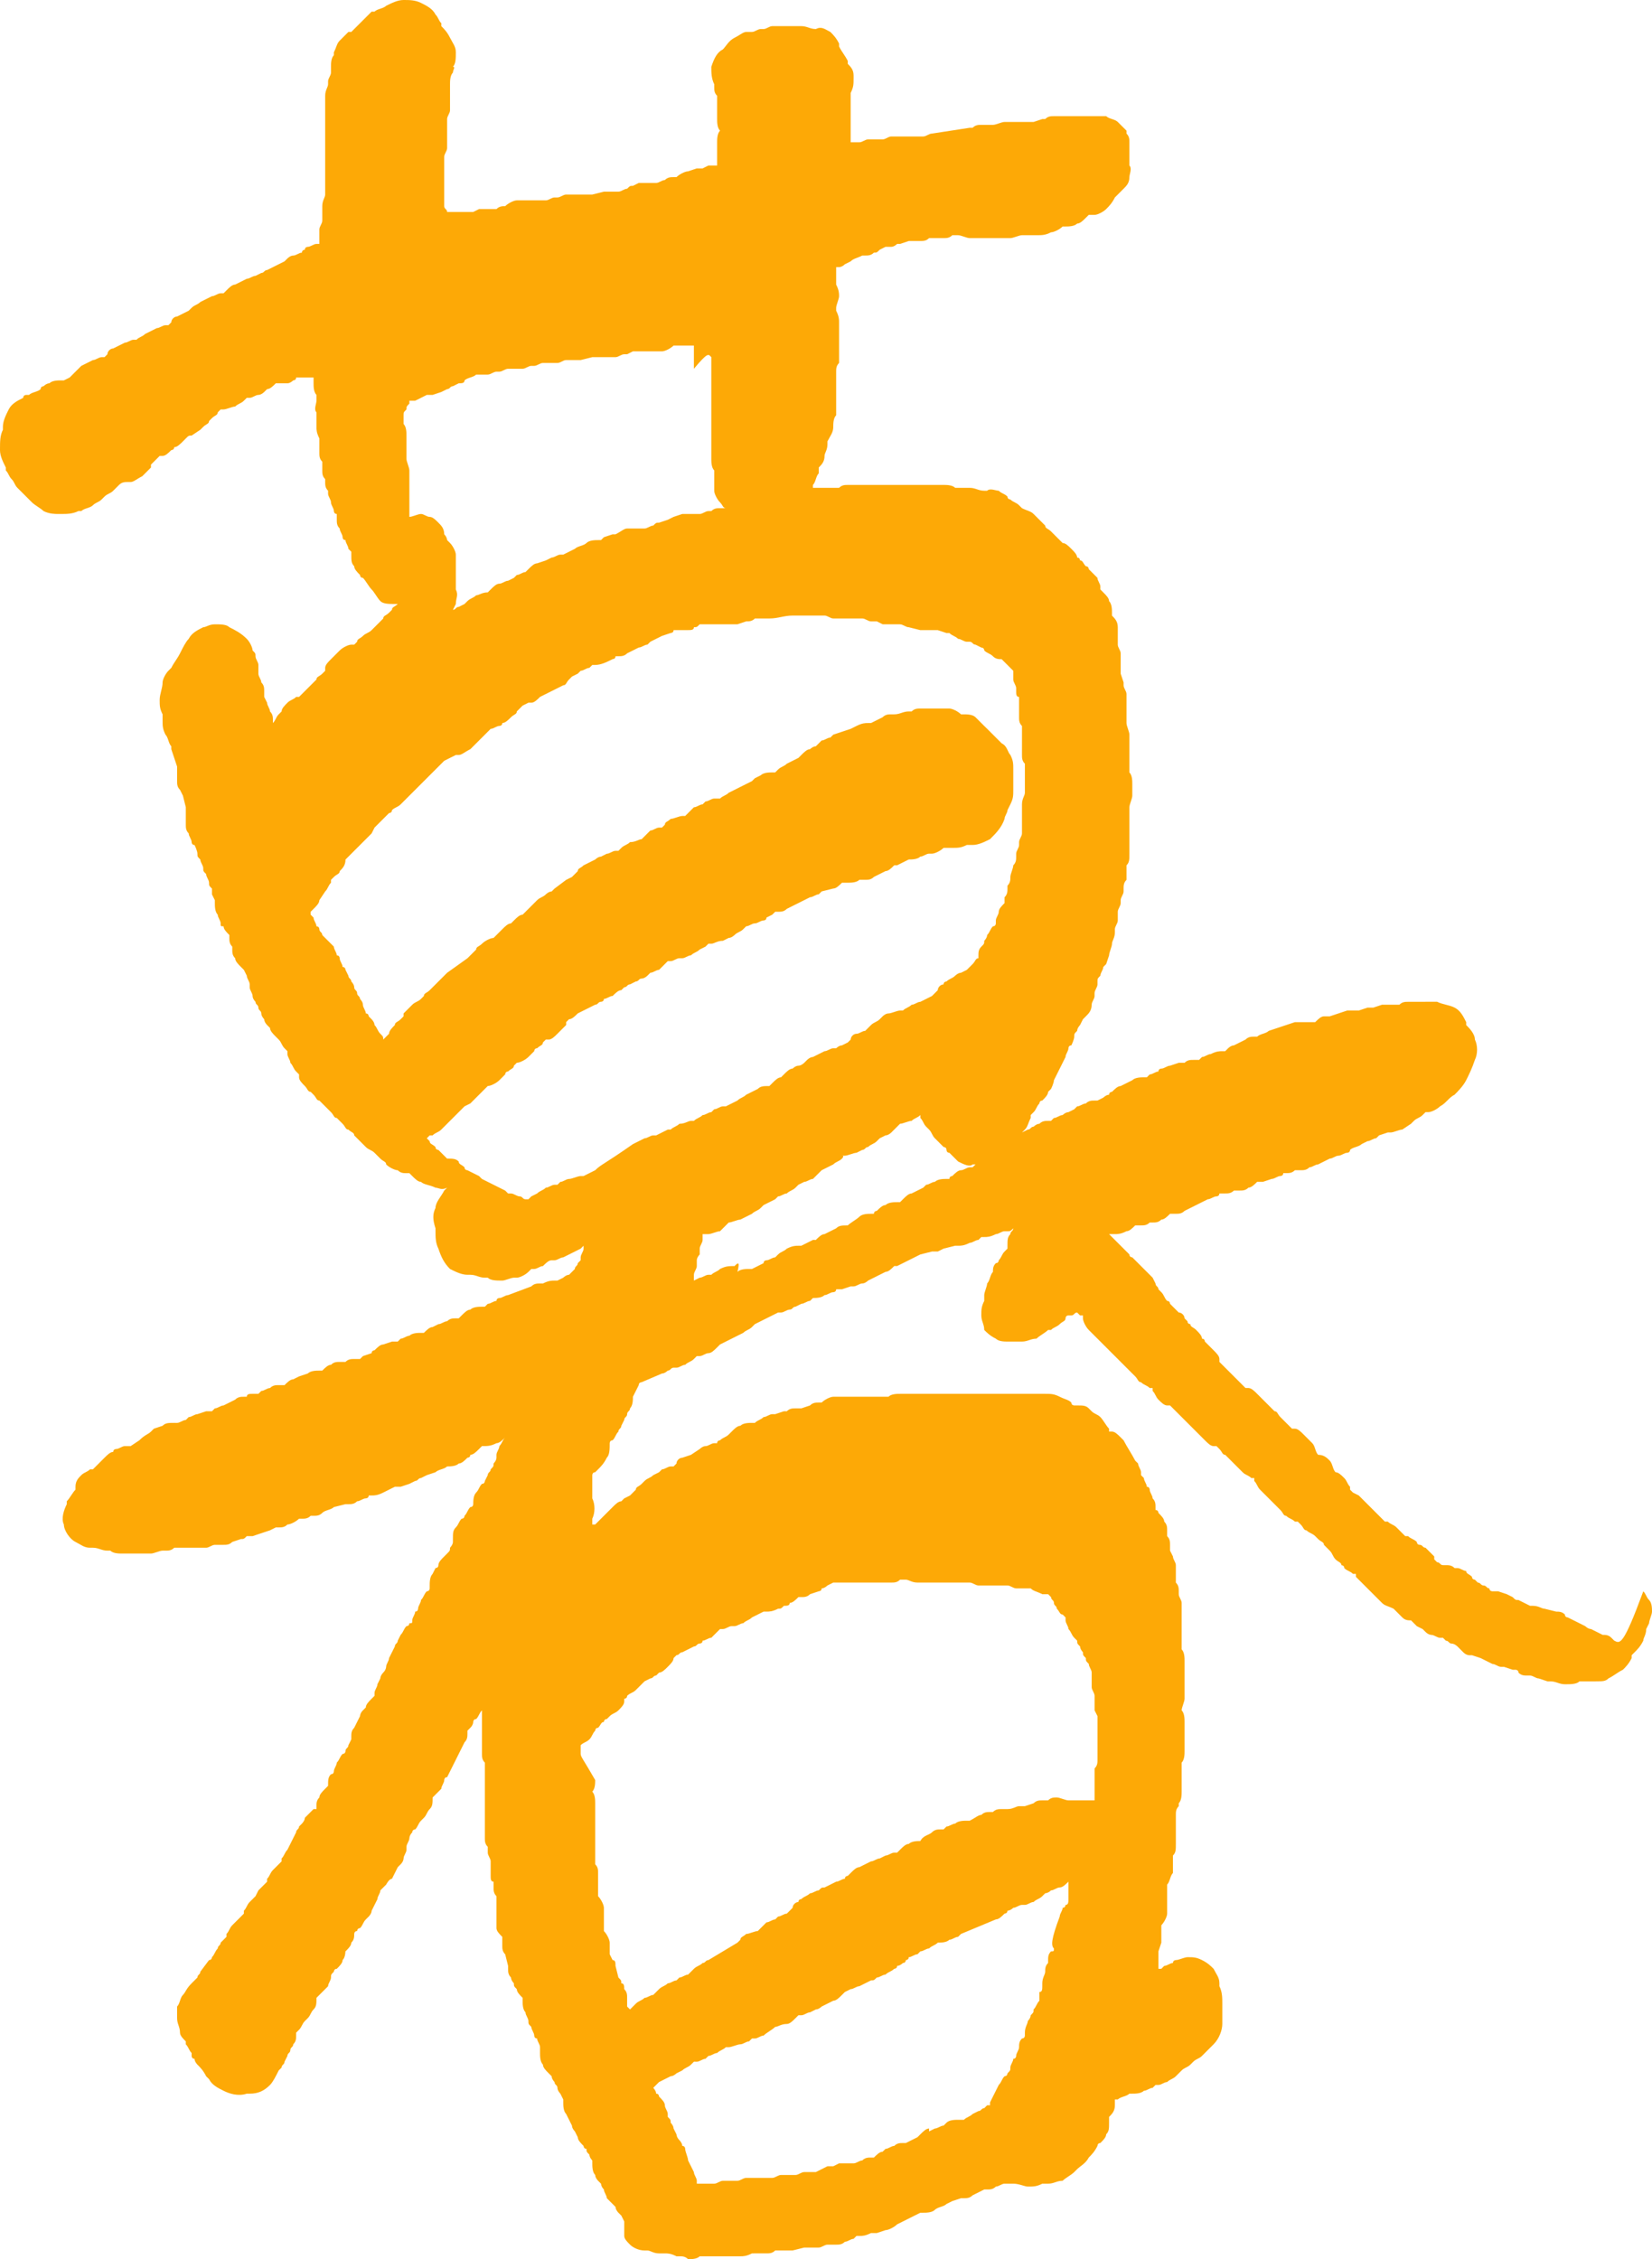 <?xml version="1.0" encoding="utf-8"?>
<!-- Generator: Adobe Illustrator 27.3.1, SVG Export Plug-In . SVG Version: 6.00 Build 0)  -->
<svg version="1.1" id="レイヤー_1" xmlns="http://www.w3.org/2000/svg" xmlns:xlink="http://www.w3.org/1999/xlink" x="0px"
	 y="0px" viewBox="0 0 56.9 77.8" style="enable-background:new 0 0 56.9 77.8;" xml:space="preserve">
<style type="text/css">
	.st0{fill:#FDA906;}
</style>
<path class="st0" d="M55.6,56.5l-0.1-0.1c-0.1-0.1-0.2-0.1-0.3-0.1l-0.4-0.2c-0.1,0-0.2-0.1-0.2-0.1l-0.2-0.1l-0.2-0.1L54,55.7
	c0,0-0.1,0-0.1-0.1c-0.1-0.1-0.2-0.1-0.3-0.1l-0.4-0.1c-0.1,0-0.2-0.1-0.4-0.1h-0.1l-0.2-0.1l-0.2-0.1c-0.1,0-0.1,0-0.2-0.1
	l-0.2-0.1l-0.3-0.1h-0.2c0,0-0.1,0-0.1-0.1c-0.1,0-0.1-0.1-0.2-0.1s-0.1-0.1-0.2-0.1l-0.1-0.1c0,0-0.1,0-0.1-0.1
	c-0.1-0.1-0.2-0.1-0.2-0.2c-0.1,0-0.2-0.1-0.3-0.1h-0.1c-0.1-0.1-0.2-0.1-0.3-0.1h-0.1c-0.1,0-0.1-0.1-0.2-0.1l-0.1-0.1v-0.1
	c-0.1-0.1-0.2-0.2-0.3-0.3c-0.1,0-0.1-0.1-0.2-0.1s-0.1-0.1-0.1-0.1c-0.1-0.1-0.2-0.1-0.3-0.2h-0.1l0,0c-0.1-0.1-0.2-0.2-0.3-0.3
	c-0.1-0.1-0.2-0.1-0.3-0.2h-0.1l-0.1-0.1c-0.1-0.1-0.1-0.1-0.2-0.2c-0.1-0.1-0.1-0.1-0.2-0.2l-0.1-0.1L47,51.7l-0.2-0.2l-0.2-0.1
	l-0.1-0.1v-0.1c-0.1-0.1-0.1-0.2-0.2-0.3s-0.2-0.2-0.3-0.2c-0.1-0.1-0.1-0.3-0.2-0.4c-0.1-0.1-0.2-0.2-0.4-0.2
	c-0.1-0.1-0.1-0.3-0.2-0.4c-0.1-0.1-0.1-0.1-0.2-0.2l-0.1-0.1c-0.1-0.1-0.2-0.2-0.3-0.2h-0.1l-0.1-0.1c-0.1-0.1-0.1-0.1-0.2-0.2
	l-0.1-0.1c-0.1-0.1-0.1-0.2-0.2-0.2l-0.2-0.2l-0.1-0.1l-0.1-0.1c-0.1-0.1-0.1-0.1-0.2-0.2c-0.1-0.1-0.2-0.2-0.3-0.2c0,0,0,0-0.1,0
	l-0.1-0.1l-0.2-0.2l-0.1-0.1l-0.2-0.2c-0.1-0.1-0.1-0.1-0.2-0.2L42,46.9c0,0,0,0,0-0.1s-0.1-0.2-0.2-0.3s-0.2-0.2-0.2-0.2l-0.1-0.1
	c0,0,0-0.1-0.1-0.1c0-0.1-0.1-0.2-0.2-0.3S41,45.7,41,45.6c0,0-0.1,0-0.1-0.1l-0.1-0.1c0-0.1-0.1-0.2-0.2-0.2
	c-0.1-0.1-0.1-0.1-0.2-0.2l-0.1-0.1c0,0,0-0.1-0.1-0.1c-0.1-0.1-0.1-0.2-0.2-0.3l-0.1-0.1c0-0.1-0.1-0.1-0.1-0.2L39.7,44l-0.2-0.2
	c-0.1-0.1-0.1-0.1-0.2-0.2l-0.1-0.1c-0.1-0.1-0.2-0.2-0.2-0.2s-0.1,0-0.1-0.1c-0.1-0.1-0.1-0.1-0.2-0.2l-0.1-0.1l-0.1-0.1
	c-0.1-0.1-0.1-0.1-0.2-0.2l-0.1-0.1h0.1h0.1c0.1,0,0.2,0,0.4-0.1c0.1,0,0.2-0.1,0.3-0.2h0.1h0.1c0.1,0,0.2,0,0.3-0.1h0.1
	c0.1,0,0.2,0,0.3-0.1c0.1,0,0.2-0.1,0.3-0.2h0.1h0.1c0.1,0,0.2,0,0.3-0.1l0.2-0.1l0.2-0.1l0.2-0.1l0.2-0.1c0.1,0,0.2-0.1,0.3-0.1
	c0,0,0.1,0,0.1-0.1h0.2c0.1,0,0.2,0,0.3-0.1h0.2c0.1,0,0.2,0,0.3-0.1c0.1,0,0.2-0.1,0.3-0.2l0,0h0.2l0.3-0.1c0.1,0,0.2-0.1,0.3-0.1
	c0,0,0.1,0,0.1-0.1h0.1c0.1,0,0.2,0,0.3-0.1h0.2c0.1,0,0.2,0,0.3-0.1c0.1,0,0.2-0.1,0.3-0.1l0.2-0.1l0.2-0.1c0.1,0,0.2-0.1,0.3-0.1
	c0.1,0,0.2-0.1,0.3-0.1c0,0,0.1,0,0.1-0.1c0.1-0.1,0.3-0.1,0.4-0.2l0.2-0.1c0.1,0,0.2-0.1,0.3-0.1l0.1-0.1l0.3-0.1h0.1
	c0.1,0,0.3-0.1,0.4-0.1l0.3-0.2l0.1-0.1c0.1-0.1,0.2-0.1,0.3-0.2l0.1-0.1h0.1c0.1,0,0.3-0.1,0.4-0.2c0.2-0.1,0.3-0.3,0.5-0.4
	c0.1-0.1,0.3-0.3,0.4-0.5s0.2-0.4,0.3-0.7c0.1-0.2,0.1-0.5,0-0.7c0-0.2-0.2-0.4-0.3-0.5l0,0v-0.1c-0.1-0.2-0.2-0.4-0.4-0.5
	c-0.2-0.1-0.4-0.1-0.6-0.2c-0.1,0-0.3,0-0.4,0H49h-0.1c-0.1,0-0.3,0-0.4,0s-0.2,0-0.3,0.1h-0.1H48c-0.1,0-0.2,0-0.4,0l-0.3,0.1h-0.2
	l-0.3,0.1h-0.2h-0.2l-0.3,0.1L45.8,35h-0.2c-0.1,0-0.2,0.1-0.3,0.2h-0.1h-0.1c-0.2,0-0.3,0-0.5,0L44,35.4l-0.3,0.1
	c-0.1,0.1-0.3,0.1-0.4,0.2l0,0h-0.1c-0.1,0-0.2,0-0.3,0.1L42.5,36c-0.1,0-0.2,0.1-0.2,0.1l-0.1,0.1h-0.1c-0.1,0-0.2,0-0.4,0.1
	c-0.1,0-0.2,0.1-0.3,0.1l-0.1,0.1h-0.2c-0.1,0-0.2,0-0.3,0.1h-0.2l-0.3,0.1c-0.1,0-0.2,0.1-0.3,0.1c0,0-0.1,0-0.1,0.1
	c-0.1,0-0.2,0.1-0.3,0.1l-0.1,0.1h-0.1c-0.1,0-0.3,0-0.4,0.1l-0.2,0.1l-0.2,0.1c-0.1,0-0.2,0.1-0.3,0.2c0,0-0.1,0-0.1,0.1
	c-0.1,0-0.2,0.1-0.2,0.1l-0.2,0.1h-0.1c-0.1,0-0.2,0-0.3,0.1c-0.1,0-0.2,0.1-0.3,0.1L37,38.2l-0.2,0.1c-0.1,0-0.2,0.1-0.2,0.1
	c-0.1,0-0.2,0.1-0.3,0.1l-0.1,0.1h-0.1c-0.1,0-0.2,0-0.3,0.1c-0.1,0-0.2,0.1-0.2,0.1c-0.1,0-0.1,0.1-0.2,0.1L35.2,39l-0.1,0.1
	l0.1-0.1l0.1-0.1c0.1-0.1,0.1-0.2,0.2-0.4v-0.1l0.1-0.1c0.1-0.1,0.1-0.2,0.2-0.3c0,0,0-0.1,0.1-0.1c0.1-0.1,0.2-0.2,0.2-0.3l0.1-0.1
	c0,0,0.1-0.2,0.1-0.3l0.1-0.2l0.3-0.6c0-0.1,0.1-0.2,0.1-0.3c0,0,0-0.1,0.1-0.1c0,0,0.1-0.2,0.1-0.3s0-0.1,0.1-0.2
	c0-0.1,0.1-0.2,0.1-0.2l0.1-0.2l0.1-0.1c0.1-0.1,0.2-0.2,0.2-0.4c0-0.1,0.1-0.2,0.1-0.3v-0.1c0-0.1,0.1-0.2,0.1-0.3v-0.1
	c0-0.1,0-0.1,0.1-0.2c0-0.1,0.1-0.2,0.1-0.3l0.1-0.1l0.1-0.3c0-0.1,0.1-0.3,0.1-0.4c0-0.1,0.1-0.2,0.1-0.4V32c0-0.1,0.1-0.2,0.1-0.3
	v-0.1c0-0.1,0-0.1,0-0.2c0-0.1,0.1-0.2,0.1-0.3V31c0-0.1,0.1-0.2,0.1-0.3v-0.1c0-0.1,0-0.2,0.1-0.3c0-0.1,0-0.2,0-0.3v-0.1v-0.1
	c0.1-0.1,0.1-0.2,0.1-0.4c0-0.1,0-0.2,0-0.3v-0.2c0-0.1,0-0.2,0-0.3s0-0.1,0-0.2c0-0.1,0-0.2,0-0.4v-0.1c0,0,0,0,0-0.1
	s0.1-0.3,0.1-0.4v-0.1c0-0.1,0-0.2,0-0.3c0-0.1,0-0.3-0.1-0.4l0,0v-0.1c0-0.1,0-0.2,0-0.3v-0.1c0-0.1,0-0.2,0-0.3c0-0.1,0-0.1,0-0.2
	s0-0.2,0-0.3c0-0.1-0.1-0.3-0.1-0.4l0,0v-0.1c0-0.1,0-0.2,0-0.4c0-0.1,0-0.1,0-0.2s0-0.2,0-0.3c0-0.1-0.1-0.2-0.1-0.3v-0.1l-0.1-0.3
	V23c0-0.1,0-0.1,0-0.2s0-0.2,0-0.3c0-0.1-0.1-0.2-0.1-0.3v-0.1V22c0-0.1,0-0.2,0-0.4c0-0.2-0.1-0.3-0.2-0.4l0,0v-0.1
	c0-0.1,0-0.3-0.1-0.4c0-0.1-0.1-0.2-0.2-0.3l-0.1-0.1v-0.1c0-0.1-0.1-0.2-0.1-0.3c-0.1-0.1-0.2-0.2-0.3-0.3l0,0c0,0,0-0.1-0.1-0.1
	c-0.1-0.1-0.1-0.2-0.2-0.2c0,0,0-0.1-0.1-0.1c0-0.1-0.1-0.2-0.2-0.3c-0.1-0.1-0.2-0.2-0.3-0.2l0,0c0,0-0.1-0.1-0.2-0.2l-0.2-0.2
	c-0.1-0.1-0.2-0.1-0.2-0.2c0,0,0,0-0.1-0.1s-0.2-0.2-0.3-0.3c-0.1-0.1-0.2-0.1-0.4-0.2l0,0l-0.1-0.1c-0.1-0.1-0.2-0.1-0.3-0.2
	c0,0-0.1,0-0.1-0.1c-0.1-0.1-0.2-0.1-0.3-0.2c-0.1,0-0.3-0.1-0.4,0h-0.1c-0.2,0-0.3-0.1-0.5-0.1h-0.1c-0.1,0-0.2,0-0.3,0h-0.1
	c-0.1-0.1-0.3-0.1-0.4-0.1s-0.2,0-0.3,0H32c-0.1,0-0.2,0-0.4,0h-0.1h-0.1c-0.1,0-0.2,0-0.3,0h-0.4c-0.1,0-0.2,0-0.3,0h-0.2h-0.3
	h-0.2h-0.2c-0.1,0-0.2,0-0.3,0c-0.1,0-0.2,0-0.3,0.1h-0.1h-0.1c-0.1,0-0.2,0-0.3,0h-0.2c-0.1,0-0.1,0-0.2,0v-0.1
	c0.1-0.1,0.1-0.3,0.2-0.4v-0.1c0,0,0,0,0-0.1c0.1-0.1,0.2-0.2,0.2-0.4c0-0.1,0.1-0.2,0.1-0.4v-0.1l0,0c0.1-0.2,0.2-0.3,0.2-0.5
	c0-0.1,0-0.3,0.1-0.4c0-0.1,0-0.2,0-0.3c0-0.1,0-0.1,0-0.2s0-0.1,0-0.2s0-0.2,0-0.3c0-0.1,0-0.2,0-0.3v-0.1v-0.1
	c0-0.1,0-0.2,0.1-0.3c0-0.1,0-0.2,0-0.4V12v-0.1c0-0.1,0-0.2,0-0.3c0-0.1,0-0.1,0-0.2s0-0.2,0-0.3c0-0.1,0-0.2-0.1-0.4
	c0,0,0-0.1,0,0c0,0,0,0,0-0.1s0.1-0.3,0.1-0.4s0-0.2-0.1-0.4V9.7c0-0.1,0-0.2,0-0.2c0-0.1,0-0.1,0-0.2V9.2h0.1c0,0,0.1,0,0.2-0.1
	L29.3,9c0.1-0.1,0.2-0.1,0.4-0.2h0.1c0.1,0,0.2,0,0.3-0.1c0.1,0,0.1,0,0.2-0.1l0.2-0.1h0.2c0.1,0,0.2-0.1,0.2-0.1H31l0.3-0.1h0.2
	c0.1,0,0.2,0,0.2,0c0.1,0,0.2,0,0.3-0.1h0.1h0.2h0.2c0.1,0,0.2,0,0.3-0.1h0.1H33c0.1,0,0.3,0.1,0.4,0.1s0.2,0,0.3,0h0.2h0.4
	c0.1,0,0.2,0,0.3,0h0.2c0.1,0,0.3-0.1,0.4-0.1h0.1h0.1c0.1,0,0.2,0,0.3,0c0.2,0,0.3,0,0.5-0.1c0.1,0,0.3-0.1,0.4-0.2l0,0h0.1
	c0.1,0,0.3,0,0.4-0.1c0.1,0,0.2-0.1,0.3-0.2l0.1-0.1h0.1h0.1c0.1,0,0.3-0.1,0.4-0.2s0.2-0.2,0.3-0.4l0,0c0.1-0.1,0.2-0.2,0.3-0.3
	c0.1-0.1,0.2-0.2,0.2-0.4c0-0.1,0.1-0.3,0-0.4V5.6c0-0.2,0-0.3,0-0.5V4.9c0-0.1,0-0.2-0.1-0.3V4.5c-0.1-0.1-0.2-0.2-0.3-0.3
	c-0.1-0.1-0.3-0.1-0.4-0.2c-0.1,0-0.3,0-0.4,0h-0.1h-0.1c-0.1,0-0.2,0-0.3,0h-0.4h-0.1h-0.1h-0.3c-0.1,0-0.2,0-0.3,0.1h-0.1
	l-0.3,0.1c-0.1,0-0.1,0-0.2,0h-0.1c-0.1,0-0.2,0-0.3,0h-0.1c-0.1,0-0.2,0-0.3,0c-0.1,0-0.3,0.1-0.4,0.1l0,0l0,0c-0.1,0-0.3,0-0.4,0
	s-0.2,0-0.3,0.1h-0.1l-1.3,0.2c-0.1,0-0.2,0.1-0.3,0.1h-0.1c-0.1,0-0.1,0-0.2,0s-0.2,0-0.3,0H31c-0.1,0-0.2,0-0.3,0
	c-0.1,0-0.2,0.1-0.3,0.1h-0.1h-0.1c-0.1,0-0.2,0-0.3,0c-0.1,0-0.2,0.1-0.3,0.1h-0.1h-0.2c0-0.1,0-0.2,0-0.3c0-0.1,0-0.2,0-0.3
	c0-0.1,0-0.1,0-0.2s0-0.2,0-0.3c0-0.1,0-0.1,0-0.2s0-0.2,0-0.3V3.2c0.1-0.2,0.1-0.3,0.1-0.5V2.6c0-0.2-0.1-0.3-0.2-0.4V2.1
	c-0.1-0.2-0.2-0.3-0.3-0.5V1.5c-0.1-0.2-0.2-0.3-0.3-0.4C28.4,1,28.3,0.9,28.1,1l0,0c-0.2,0-0.3-0.1-0.5-0.1h-0.1
	c-0.1,0-0.3,0-0.4,0H27c-0.1,0-0.2,0-0.4,0c-0.1,0-0.2,0.1-0.3,0.1h-0.1c-0.1,0-0.2,0.1-0.3,0.1h-0.1h-0.1c-0.1,0-0.2,0.1-0.4,0.2
	c-0.2,0.1-0.3,0.3-0.4,0.4l0,0c-0.2,0.1-0.3,0.3-0.4,0.6c0,0.2,0,0.4,0.1,0.6V3c0,0.1,0,0.2,0.1,0.3v0.1c0,0.1,0,0.1,0,0.2v0.1v0.1
	c0,0.1,0,0.2,0,0.3c0,0.1,0,0.3,0.1,0.4c-0.1,0.1-0.1,0.3-0.1,0.4s0,0.1,0,0.2s0,0.1,0,0.2s0,0.2,0,0.3v0.1l0,0h-0.1h-0.2l-0.2,0.1
	c0,0-0.1,0-0.2,0l-0.3,0.1c-0.1,0-0.3,0.1-0.4,0.2l0,0h-0.1c-0.1,0-0.2,0-0.3,0.1c-0.1,0-0.2,0.1-0.3,0.1h-0.1h-0.1
	c-0.1,0-0.3,0-0.4,0l-0.2,0.1c-0.1,0-0.1,0-0.2,0.1c-0.1,0-0.2,0.1-0.3,0.1h-0.1h-0.1c-0.1,0-0.2,0-0.3,0l-0.4,0.1h-0.2H20h-0.1
	c-0.1,0-0.2,0-0.4,0c-0.1,0-0.2,0.1-0.3,0.1h-0.1c-0.1,0-0.2,0.1-0.3,0.1h-0.1h-0.2c-0.1,0-0.2,0-0.2,0h-0.1c-0.1,0-0.3,0-0.4,0
	S17.5,7,17.4,7.1l0,0c-0.1,0-0.2,0-0.3,0.1h-0.2h-0.1c-0.1,0-0.2,0-0.3,0l-0.2,0.1h-0.2h-0.2c-0.1,0-0.2,0-0.3,0h-0.2
	c0-0.1-0.1-0.1-0.1-0.2l0,0c0-0.1,0-0.1,0-0.2V6.7V6.6c0-0.1,0-0.2,0-0.3V5.9c0-0.1,0-0.1,0-0.2s0-0.2,0-0.2V5.4
	c0-0.1,0.1-0.2,0.1-0.3V4.7c0-0.1,0-0.2,0-0.4V4.2V4.1c0-0.1,0.1-0.2,0.1-0.3c0-0.1,0-0.3,0-0.4l0,0V3.2c0-0.1,0-0.2,0-0.3
	c0-0.1,0-0.3,0.1-0.4c0-0.1,0.1-0.2,0-0.2c0.1-0.1,0.1-0.3,0.1-0.5s-0.1-0.3-0.2-0.5S15.3,1,15.2,0.9c0,0,0,0,0-0.1
	c-0.1-0.1-0.1-0.2-0.2-0.3c-0.1-0.2-0.3-0.3-0.5-0.4S14.1,0,13.9,0s-0.4,0.1-0.6,0.2c-0.1,0.1-0.3,0.1-0.4,0.2h-0.1
	c-0.1,0.1-0.2,0.2-0.3,0.3l-0.1,0.1c-0.1,0.1-0.2,0.2-0.3,0.3H12c-0.1,0.1-0.2,0.2-0.3,0.3c-0.1,0.1-0.1,0.2-0.2,0.4v0.1
	c-0.1,0.1-0.1,0.3-0.1,0.4v0.1v0.1c0,0.1-0.1,0.2-0.1,0.3v0.1c0,0.1-0.1,0.2-0.1,0.4c0,0.1,0,0.2,0,0.4v0.1v0.1c0,0.1,0,0.2,0,0.3
	v0.1c0,0.1,0,0.2,0,0.3c0,0.1,0,0.2,0,0.2c0,0.1,0,0.1,0,0.2s0,0.1,0,0.2s0,0.2,0,0.2c0,0.1,0,0.2,0,0.2c0,0.1,0,0.1,0,0.2
	s0,0.2,0,0.3v0.1c0,0.1,0,0.2,0,0.3v0.1v0.1c0,0.1-0.1,0.2-0.1,0.4c0,0.1,0,0.2,0,0.3v0.1v0.1c0,0.1-0.1,0.2-0.1,0.3v0.2
	c0,0.1,0,0.2,0,0.2c0,0.1,0,0.1,0,0.1h-0.1c-0.1,0-0.2,0.1-0.3,0.1c0,0-0.1,0-0.1,0.1c0,0-0.1,0-0.1,0.1c-0.1,0-0.2,0.1-0.3,0.1
	c-0.1,0-0.2,0.1-0.2,0.1L9.8,9L9.6,9.1L9.4,9.2L9.2,9.3C9.1,9.3,9.1,9.4,9,9.4L8.8,9.5c-0.1,0-0.2,0.1-0.3,0.1L8.1,9.8
	C8,9.8,7.9,9.9,7.8,10l-0.1,0.1H7.6c-0.1,0-0.2,0.1-0.3,0.1l-0.4,0.2c-0.1,0.1-0.2,0.1-0.3,0.2l-0.1,0.1l-0.2,0.1l-0.2,0.1
	c-0.1,0-0.2,0.1-0.2,0.2l-0.1,0.1H5.7c-0.1,0-0.2,0.1-0.3,0.1L5,11.5c-0.1,0.1-0.2,0.1-0.3,0.2l0,0H4.6c-0.1,0-0.2,0.1-0.3,0.1
	l-0.2,0.1L3.9,12c-0.1,0-0.2,0.1-0.2,0.2l-0.1,0.1H3.5c-0.1,0-0.2,0.1-0.3,0.1l-0.4,0.2c-0.1,0.1-0.2,0.2-0.3,0.3l0,0L2.4,13
	l-0.2,0.1H2.1c-0.1,0-0.3,0-0.4,0.1c-0.1,0-0.2,0.1-0.2,0.1s-0.1,0-0.1,0.1c-0.1,0.1-0.3,0.1-0.4,0.2H0.9c0,0-0.1,0-0.1,0.1
	c-0.2,0.1-0.4,0.2-0.5,0.4c-0.1,0.2-0.2,0.4-0.2,0.6v0.1C0,15,0,15.2,0,15.5c0,0.2,0.1,0.4,0.2,0.6v0.1c0.1,0.1,0.1,0.2,0.2,0.3
	c0.1,0.1,0.1,0.2,0.2,0.3c0,0,0,0,0.1,0.1s0.2,0.2,0.3,0.3l0.1,0.1c0.1,0.1,0.3,0.2,0.4,0.3c0.2,0.1,0.4,0.1,0.5,0.1h0.1
	c0.2,0,0.4,0,0.6-0.1h0.1c0.1-0.1,0.3-0.1,0.4-0.2s0.2-0.1,0.3-0.2l0.1-0.1C3.7,17,3.8,17,3.9,16.9L4,16.8l0.1-0.1
	c0.1-0.1,0.2-0.1,0.3-0.1h0.1c0.1,0,0.2-0.1,0.4-0.2c0.1-0.1,0.2-0.2,0.3-0.3V16l0.2-0.2l0.1-0.1h0.1c0.1,0,0.2-0.1,0.3-0.2
	c0,0,0.1,0,0.1-0.1c0.1,0,0.2-0.1,0.3-0.2l0.1-0.1C6.5,15,6.5,15,6.6,15l0.3-0.2L7,14.7c0.1-0.1,0.2-0.1,0.2-0.2l0.1-0.1
	c0.1-0.1,0.2-0.1,0.2-0.2l0.1-0.1h0.1C7.8,14.1,8,14,8.1,14c0.1-0.1,0.2-0.1,0.3-0.2c0,0,0,0,0.1-0.1h0.1c0.1,0,0.2-0.1,0.3-0.1
	c0.1,0,0.2-0.1,0.2-0.1l0.1-0.1c0.1,0,0.2-0.1,0.3-0.2l0,0l0,0c0.1,0,0.3,0,0.4,0s0.2-0.1,0.2-0.1s0.1,0,0.1-0.1c0.1,0,0.1,0,0.2,0
	h0.2c0.1,0,0.1,0,0.2,0c0,0.1,0,0.1,0,0.2s0,0.3,0.1,0.4c0,0,0,0,0,0.1c0,0,0,0,0,0.1s-0.1,0.3,0,0.4c0,0.1,0,0.2,0,0.3
	c0,0.1,0,0.1,0,0.2s0,0.2,0.1,0.4v0.1v0.1c0,0.1,0,0.2,0,0.3c0,0.1,0,0.2,0.1,0.3V16c0,0.1,0,0.1,0,0.2s0,0.2,0.1,0.3v0.1
	c0,0.1,0,0.2,0.1,0.3V17c0,0.1,0.1,0.2,0.1,0.3c0,0.1,0.1,0.2,0.1,0.3c0,0,0,0.1,0.1,0.1c0,0,0,0.1,0,0.2s0,0.2,0.1,0.3
	c0,0.1,0.1,0.2,0.1,0.3c0,0,0,0.1,0.1,0.1c0,0.1,0.1,0.2,0.1,0.3l0.1,0.1v0.1c0,0.2,0,0.3,0.1,0.4c0,0.1,0.1,0.2,0.2,0.3
	c0,0,0,0.1,0.1,0.1c0.1,0.1,0.2,0.3,0.3,0.4l0,0c0.1,0.1,0.2,0.3,0.3,0.4c0.1,0.1,0.3,0.1,0.5,0.1h0.1l0,0c-0.1,0.1-0.2,0.1-0.2,0.2
	l-0.1,0.1c-0.1,0.1-0.2,0.1-0.2,0.2c-0.1,0.1-0.2,0.2-0.3,0.3l0,0l-0.1,0.1c-0.1,0.1-0.2,0.1-0.3,0.2c-0.1,0.1-0.2,0.1-0.2,0.2
	l-0.1,0.1h-0.1c-0.1,0-0.3,0.1-0.4,0.2l-0.2,0.2l-0.1,0.1c-0.1,0.1-0.2,0.2-0.2,0.3c0,0,0,0,0,0.1l-0.1,0.1
	c-0.1,0.1-0.2,0.1-0.2,0.2l-0.3,0.3l-0.1,0.1c-0.1,0.1-0.1,0.1-0.2,0.2h-0.1c-0.1,0.1-0.2,0.1-0.3,0.2c-0.1,0.1-0.2,0.2-0.2,0.3
	l-0.1,0.1c-0.1,0.1-0.1,0.2-0.2,0.3l0,0v-0.1c0-0.1,0-0.2-0.1-0.3c0-0.1-0.1-0.2-0.1-0.3L9.1,24v-0.2c0-0.1,0-0.2-0.1-0.3
	c0-0.1-0.1-0.2-0.1-0.3v-0.1c0-0.1,0-0.1,0-0.2s-0.1-0.2-0.1-0.3c0-0.1,0-0.1-0.1-0.2c0-0.1-0.1-0.3-0.2-0.4
	c-0.2-0.2-0.4-0.3-0.6-0.4c-0.1-0.1-0.3-0.1-0.5-0.1S7.1,21.6,7,21.6c-0.2,0.1-0.4,0.2-0.5,0.4c-0.1,0.1-0.2,0.3-0.3,0.5
	C6.1,22.7,6,22.8,5.9,23l-0.1,0.1c-0.1,0.1-0.2,0.3-0.2,0.4c0,0.2-0.1,0.4-0.1,0.6s0,0.3,0.1,0.5v0.1v0.1c0,0.2,0,0.3,0.1,0.5
	c0.1,0.1,0.1,0.3,0.2,0.4l0,0v0.1l0.2,0.6c0,0.1,0,0.1,0,0.2s0,0.2,0,0.3c0,0.1,0,0.2,0.1,0.3l0.1,0.2l0.1,0.4v0.1
	c0,0.1,0,0.2,0,0.3c0,0.1,0,0.1,0,0.2s0,0.2,0.1,0.3c0,0.1,0.1,0.2,0.1,0.3c0,0,0,0.1,0.1,0.1c0,0,0.1,0.2,0.1,0.3s0,0.1,0.1,0.2
	c0,0.1,0.1,0.2,0.1,0.3s0,0.1,0.1,0.2c0,0.1,0.1,0.2,0.1,0.3s0,0.1,0.1,0.2c0,0.1,0,0.1,0,0.2L7.4,31v0.1c0,0.1,0,0.3,0.1,0.4
	c0,0.1,0.1,0.2,0.1,0.3s0,0.1,0.1,0.1c0,0.1,0.1,0.2,0.2,0.3l0,0v0.1c0,0.1,0,0.2,0.1,0.3v0.1c0,0.1,0,0.2,0.1,0.3
	c0,0.1,0.1,0.2,0.2,0.3l0.1,0.1l0.1,0.2c0,0.1,0.1,0.2,0.1,0.3V34c0,0.1,0.1,0.2,0.1,0.3s0.1,0.2,0.1,0.2c0,0.1,0.1,0.1,0.1,0.2
	c0,0.1,0.1,0.1,0.1,0.2c0,0.1,0.1,0.2,0.1,0.2c0,0.1,0.1,0.2,0.1,0.2l0.1,0.1c0,0.1,0.1,0.2,0.2,0.3l0.1,0.1
	c0.1,0.1,0.1,0.2,0.2,0.3l0.1,0.1v0.1c0,0.1,0.1,0.2,0.1,0.3c0.1,0.1,0.1,0.2,0.2,0.3l0.1,0.1v0.1c0,0.1,0.1,0.2,0.2,0.3
	s0.1,0.2,0.2,0.2l0.1,0.1c0.1,0.1,0.1,0.2,0.2,0.2l0.1,0.1l0.1,0.1l0.2,0.2c0.1,0.1,0.1,0.2,0.2,0.2l0.1,0.1l0.1,0.1
	c0.1,0.1,0.1,0.2,0.2,0.2c0.1,0.1,0.2,0.1,0.2,0.2l0.1,0.1l0.1,0.1c0.1,0.1,0.1,0.1,0.2,0.2c0.1,0.1,0.2,0.1,0.3,0.2l0.1,0.1
	l0.1,0.1c0.1,0.1,0.2,0.1,0.2,0.2c0.1,0.1,0.3,0.2,0.4,0.2c0.1,0.1,0.2,0.1,0.3,0.1h0.1l0.1,0.1c0.1,0.1,0.2,0.2,0.3,0.2
	c0.1,0.1,0.3,0.1,0.5,0.2c0.1,0,0.2,0.1,0.4,0L15.3,41c-0.1,0.2-0.3,0.4-0.3,0.6c-0.1,0.2-0.1,0.4,0,0.7v0.1c0,0.2,0,0.4,0.1,0.6
	c0.1,0.3,0.2,0.5,0.4,0.7c0.2,0.1,0.4,0.2,0.6,0.2h0.1c0.2,0,0.3,0.1,0.5,0.1h0.1c0.1,0.1,0.3,0.1,0.5,0.1c0.1,0,0.3-0.1,0.4-0.1
	h0.1c0.1,0,0.3-0.1,0.4-0.2l0.1-0.1h0.1c0.1,0,0.2-0.1,0.3-0.1c0.1-0.1,0.2-0.2,0.3-0.2l0,0h0.1c0.1,0,0.2-0.1,0.3-0.1l0.2-0.1
	l0.2-0.1L20,43l0.1-0.1c0,0,0,0,0,0.1S20,43.2,20,43.3v0.1l-0.1,0.1c0,0.1-0.1,0.1-0.1,0.2l0,0l-0.1,0.1l-0.1,0.1l0,0
	c-0.1,0-0.2,0.1-0.2,0.1l-0.2,0.1h-0.1c-0.1,0-0.2,0-0.4,0.1h-0.1c-0.1,0-0.2,0-0.3,0.1l-0.8,0.3c-0.1,0-0.2,0.1-0.3,0.1
	c0,0-0.1,0-0.1,0.1c-0.1,0-0.2,0.1-0.3,0.1L16.7,45h-0.1c-0.1,0-0.3,0-0.4,0.1c-0.1,0-0.2,0.1-0.3,0.2l-0.1,0.1h-0.1
	c-0.1,0-0.2,0-0.3,0.1c-0.1,0-0.2,0.1-0.3,0.1l-0.2,0.1c-0.1,0-0.2,0.1-0.3,0.2c0,0-0.1,0,0,0h-0.1c-0.1,0-0.3,0-0.4,0.1
	c-0.1,0-0.2,0.1-0.3,0.1l-0.1,0.1h-0.2l-0.3,0.1c-0.1,0-0.2,0.1-0.3,0.2c0,0-0.1,0-0.1,0.1l-0.3,0.1l-0.1,0.1c-0.1,0-0.1,0-0.2,0
	s-0.2,0-0.3,0.1c-0.1,0-0.1,0-0.2,0s-0.2,0-0.3,0.1c-0.1,0-0.2,0.1-0.3,0.2c0,0-0.1,0,0,0H11c-0.1,0-0.3,0-0.4,0.1l-0.3,0.1
	l-0.2,0.1c-0.1,0-0.2,0.1-0.3,0.2c0,0,0,0-0.1,0H9.6c-0.1,0-0.2,0-0.3,0.1c-0.1,0-0.2,0.1-0.3,0.1L8.9,48H8.7c-0.1,0-0.2,0-0.2,0.1
	H8.4c-0.1,0-0.2,0-0.3,0.1l-0.2,0.1l-0.2,0.1c-0.1,0-0.2,0.1-0.3,0.1l-0.1,0.1c-0.1,0-0.1,0-0.2,0l-0.3,0.1c-0.1,0-0.2,0.1-0.3,0.1
	l-0.1,0.1c-0.1,0-0.2,0.1-0.3,0.1H6l0,0c-0.2,0-0.3,0-0.4,0.1l-0.3,0.1l-0.1,0.1c-0.1,0.1-0.2,0.1-0.4,0.3l0,0l-0.3,0.2H4.4H4.3
	c-0.1,0-0.2,0.1-0.3,0.1c0,0-0.1,0-0.1,0.1c-0.1,0-0.2,0.1-0.3,0.2c-0.1,0.1-0.2,0.2-0.3,0.3c0,0,0,0-0.1,0.1H3.1
	c-0.1,0.1-0.2,0.1-0.3,0.2c-0.1,0.1-0.2,0.2-0.2,0.4l0,0v0.1c-0.1,0.1-0.2,0.3-0.3,0.4v0.1c-0.1,0.2-0.2,0.5-0.1,0.7
	c0,0.2,0.2,0.5,0.4,0.6c0.2,0.1,0.3,0.2,0.5,0.2h0.1c0.2,0,0.3,0.1,0.5,0.1h0.1c0.1,0.1,0.3,0.1,0.4,0.1s0.2,0,0.3,0h0.2h0.1
	c0.1,0,0.2,0,0.4,0c0.1,0,0.3-0.1,0.4-0.1h0.1c0.1,0,0.2,0,0.3-0.1h0.2h0.1c0.1,0,0.2,0,0.4,0h0.1c0.1,0,0.2,0,0.3,0
	c0.1,0,0.2-0.1,0.3-0.1h0.1h0.2c0.1,0,0.2,0,0.3-0.1L8.3,53c0.1,0,0.1,0,0.2-0.1h0.2L9,52.8l0.3-0.1l0.2-0.1h0.1l0,0
	c0.1,0,0.2,0,0.3-0.1c0.1,0,0.3-0.1,0.4-0.2l0,0h0.1c0.1,0,0.2,0,0.3-0.1h0.1c0.1,0,0.2,0,0.3-0.1c0.1-0.1,0.3-0.1,0.4-0.2l0,0
	l0.4-0.1H12c0.1,0,0.2,0,0.3-0.1c0.1,0,0.2-0.1,0.3-0.1c0,0,0.1,0,0.1-0.1h0.1c0.1,0,0.2,0,0.4-0.1l0.4-0.2h0.2l0.3-0.1l0.2-0.1
	c0.1,0,0.1-0.1,0.2-0.1l0.2-0.1l0.3-0.1c0.1-0.1,0.3-0.1,0.4-0.2l0,0l0,0c0.1,0,0.3,0,0.4-0.1c0.1,0,0.2-0.1,0.3-0.2
	c0,0,0.1,0,0.1-0.1c0.1,0,0.2-0.1,0.3-0.2l0.1-0.1l0,0c0.2,0,0.3,0,0.5-0.1c0.1,0,0.2-0.1,0.3-0.2c-0.1,0.1-0.1,0.2-0.2,0.3
	c0,0.1-0.1,0.2-0.1,0.3v0.1c0,0.1-0.1,0.2-0.1,0.2c0,0.1,0,0.1-0.1,0.2c0,0.1-0.1,0.1-0.1,0.2L16.7,51c0,0,0,0.1-0.1,0.1
	c-0.1,0.1-0.1,0.2-0.2,0.3s-0.1,0.3-0.1,0.4l0,0c0,0,0,0.1-0.1,0.1c-0.1,0.1-0.1,0.2-0.2,0.3c0,0,0,0.1-0.1,0.1
	c-0.1,0.1-0.1,0.2-0.2,0.3s-0.1,0.2-0.1,0.4c0,0,0,0,0,0.1s-0.1,0.2-0.1,0.2c0,0.1,0,0.1-0.1,0.2l-0.1,0.1c-0.1,0.1-0.2,0.2-0.2,0.3
	S15,54,15,54l-0.1,0.2c-0.1,0.1-0.1,0.3-0.1,0.4c0,0,0,0,0,0.1c0,0,0,0.1-0.1,0.1c-0.1,0.1-0.1,0.2-0.2,0.3c0,0.1-0.1,0.2-0.1,0.3
	c0,0,0,0.1-0.1,0.1c0,0.1-0.1,0.2-0.1,0.3s0,0.1-0.1,0.1c0,0,0,0.1-0.1,0.1c-0.1,0.1-0.1,0.2-0.2,0.3l-0.1,0.2
	c0,0.1-0.1,0.1-0.1,0.2l-0.2,0.4c0,0.1-0.1,0.2-0.1,0.3c0,0,0,0.1-0.1,0.2c0,0-0.1,0.1-0.1,0.2L13,58c0,0.1-0.1,0.2-0.1,0.3v0.1
	l-0.1,0.1c-0.1,0.1-0.2,0.2-0.2,0.3l-0.1,0.1c-0.1,0.1-0.1,0.2-0.1,0.2l-0.1,0.2l-0.1,0.2c-0.1,0.1-0.1,0.2-0.1,0.3v0.1L12,60.1
	c0,0.1-0.1,0.1-0.1,0.2c0,0,0,0.1-0.1,0.1c-0.1,0.1-0.1,0.2-0.2,0.3c0,0.1-0.1,0.2-0.1,0.3c0,0,0,0.1-0.1,0.1
	c-0.1,0.1-0.1,0.2-0.1,0.4l0,0l-0.1,0.1c-0.1,0.1-0.2,0.2-0.2,0.3c-0.1,0.1-0.1,0.2-0.1,0.3v0.1h-0.1c-0.1,0.1-0.2,0.2-0.3,0.3
	c0,0.1-0.1,0.2-0.1,0.2l-0.1,0.1c0,0.1-0.1,0.1-0.1,0.2l-0.1,0.2L10,63.5l-0.1,0.2c-0.1,0.1-0.1,0.2-0.2,0.3v0.1l-0.1,0.1
	c-0.1,0.1-0.2,0.2-0.2,0.2c-0.1,0.1-0.1,0.2-0.2,0.3v0.1l-0.1,0.1C9,65,9,65,8.9,65.1l-0.1,0.2c-0.1,0.1-0.1,0.1-0.2,0.2
	c-0.1,0.1-0.1,0.2-0.2,0.3v0.1L8.3,66c-0.1,0.1-0.2,0.2-0.3,0.3c-0.1,0.1-0.1,0.2-0.2,0.3v0.1l-0.2,0.2c0,0.1-0.1,0.1-0.1,0.2
	c-0.1,0.1-0.1,0.2-0.2,0.3c0,0,0,0.1-0.1,0.1l-0.3,0.4c0,0.1-0.1,0.1-0.1,0.2c-0.1,0.1-0.1,0.1-0.2,0.2c-0.2,0.2-0.2,0.3-0.3,0.4
	c-0.1,0.1-0.1,0.3-0.2,0.4c0,0.1,0,0.3,0,0.4c0,0.2,0.1,0.3,0.1,0.5c0,0.1,0.1,0.2,0.2,0.3v0.1c0.1,0.1,0.1,0.2,0.2,0.3v0.1
	c0,0,0,0.1,0.1,0.1c0,0.1,0.1,0.2,0.1,0.2c0.1,0.1,0.2,0.2,0.3,0.4l0.1,0.1c0.1,0.2,0.3,0.3,0.5,0.4c0.2,0.1,0.5,0.2,0.8,0.1h0.1
	c0.3,0,0.5-0.1,0.7-0.3c0.1-0.1,0.2-0.3,0.3-0.5l0.1-0.1c0-0.1,0.1-0.1,0.1-0.2l0.1-0.2c0-0.1,0.1-0.1,0.1-0.2
	c0-0.1,0.1-0.1,0.1-0.2c0.1-0.1,0.1-0.2,0.1-0.3V70l0.1-0.1c0.1-0.1,0.1-0.2,0.2-0.3l0.1-0.1c0.1-0.1,0.1-0.2,0.2-0.3
	s0.1-0.2,0.1-0.4c0,0,0-0.1,0,0l0.1-0.1c0.1-0.1,0.2-0.2,0.3-0.3c0-0.1,0.1-0.2,0.1-0.3s0-0.1,0.1-0.2c0,0,0-0.1,0.1-0.1
	c0.1-0.1,0.2-0.2,0.2-0.3c0.1-0.1,0.1-0.3,0.1-0.4v0.1l0,0c0.1-0.1,0.2-0.2,0.2-0.3c0.1-0.1,0.1-0.2,0.1-0.3c0,0,0-0.1,0.1-0.1
	c0,0,0-0.1,0.1-0.1c0.1-0.1,0.1-0.2,0.2-0.3l0.1-0.1c0,0,0.1-0.1,0.1-0.2l0.2-0.4c0-0.1,0.1-0.2,0.1-0.3l0.1-0.1l0.1-0.1
	c0,0,0.1-0.2,0.2-0.2l0.2-0.4l0.1-0.1c0.1-0.1,0.1-0.2,0.1-0.2c0-0.1,0.1-0.2,0.1-0.3v-0.1c0-0.1,0.1-0.2,0.1-0.3c0,0,0-0.1,0.1-0.2
	c0-0.1,0.1-0.1,0.1-0.1c0.1-0.1,0.1-0.2,0.2-0.3l0.1-0.1c0.1-0.1,0.1-0.2,0.2-0.3s0.1-0.2,0.1-0.4l0,0l0,0c0.1-0.1,0.2-0.2,0.3-0.3
	c0-0.1,0.1-0.2,0.1-0.3c0,0,0-0.1,0.1-0.1L16,60c0.1-0.1,0.1-0.2,0.1-0.3v-0.1l0.1-0.1c0.1-0.1,0.1-0.2,0.1-0.2s0-0.1,0.1-0.1
	c0.1-0.1,0.1-0.2,0.2-0.3v-0.1v0.1c0,0.1,0,0.2,0,0.3s0,0.1,0,0.2c0,0.1,0,0.2,0,0.3s0,0.1,0,0.2V60c0,0.1,0,0.2,0,0.4
	c0,0.1,0,0.2,0.1,0.3v0.1c0,0.1,0,0.2,0,0.3s0,0.1,0,0.2v0.3v0.2c0,0.1,0,0.2,0,0.3v0.2c0,0.1,0,0.1,0,0.2c0,0.1,0,0.2,0,0.3v0.1
	c0,0.1,0,0.3,0,0.4c0,0.1,0,0.2,0.1,0.3c0,0.1,0,0.1,0,0.2c0,0.1,0.1,0.2,0.1,0.3c0,0,0,0,0,0.1v0.1c0,0.1,0,0.2,0,0.3
	s0,0.2,0.1,0.2c0,0.1,0,0.1,0,0.2c0,0.1,0,0.2,0.1,0.3c0,0.1,0,0.1,0,0.2c0,0.1,0,0.1,0,0.2c0,0.1,0,0.2,0,0.3v0.1
	c0,0.1,0,0.2,0,0.3s0.1,0.2,0.2,0.3c0,0,0,0,0,0.1V67c0,0.1,0,0.2,0.1,0.3l0.1,0.4v0.1c0,0.1,0,0.2,0.1,0.3c0,0.1,0.1,0.2,0.1,0.2
	c0,0.1,0,0.1,0.1,0.2c0,0.1,0.1,0.2,0.2,0.3l0,0v0.1c0,0.1,0,0.3,0.1,0.4c0,0.1,0.1,0.2,0.1,0.3s0,0.1,0.1,0.2
	c0,0.1,0.1,0.2,0.1,0.3c0,0,0,0.1,0.1,0.1c0,0.1,0.1,0.2,0.1,0.3v0.1c0,0,0,0,0,0.1s0,0.3,0.1,0.4c0,0.1,0.1,0.2,0.2,0.3
	c0,0,0,0,0.1,0.1c0,0.1,0.1,0.2,0.1,0.2c0,0.1,0.1,0.1,0.1,0.2c0,0.1,0.1,0.2,0.1,0.2l0.1,0.2v0.1c0,0.1,0,0.3,0.1,0.4l0.1,0.2
	l0.1,0.2c0,0.1,0.1,0.2,0.1,0.2l0.1,0.2c0,0.1,0.1,0.2,0.2,0.3c0,0,0,0.1,0.1,0.1c0,0.1,0,0.1,0.1,0.2c0,0.1,0.1,0.2,0.1,0.2
	c0,0.1,0,0,0,0.1s0,0.3,0.1,0.4c0,0.1,0.1,0.2,0.1,0.2l0.1,0.1c0,0,0,0.1,0.1,0.2c0,0.1,0.1,0.2,0.1,0.3c0.1,0.1,0.2,0.2,0.3,0.3
	l0,0c0,0.1,0.1,0.2,0.1,0.2c0.1,0.1,0.1,0.1,0.1,0.1l0.1,0.2v0.1c0,0.1,0,0.3,0,0.4c0,0.1,0.1,0.2,0.2,0.3s0.3,0.2,0.5,0.2h0.1
	c0.1,0,0.2,0.1,0.4,0.1h0.2c0.1,0,0.2,0,0.4,0.1h0.1c0.1,0,0.2,0,0.3,0.1c0.1,0,0.3,0,0.4-0.1l0,0h0.1c0.1,0,0.2,0,0.3,0h0.2
	c0.1,0,0.2,0,0.3,0h0.1c0.1,0,0.2,0,0.4,0l0,0c0.1,0,0.2,0,0.4-0.1H26h0.1c0.1,0,0.2,0,0.3,0c0.1,0,0.2,0,0.3-0.1h0.1H27h0.3
	l0.4-0.1h0.1c0.1,0,0.2,0,0.4,0c0.1,0,0.2-0.1,0.3-0.1h0.1h0.2c0.1,0,0.2,0,0.3-0.1c0.1,0,0.2-0.1,0.3-0.1l0.1-0.1h0.1
	c0.1,0,0.2,0,0.4-0.1h0.2l0.3-0.1c0.1,0,0.3-0.1,0.4-0.2l0,0l0.2-0.1l0.2-0.1l0.2-0.1l0.2-0.1h0.1c0.1,0,0.3,0,0.4-0.1
	s0.3-0.1,0.4-0.2l0,0l0.2-0.1l0.3-0.1h0.1c0.1,0,0.2,0,0.3-0.1l0.2-0.1l0.2-0.1H34c0.1,0,0.2,0,0.3-0.1c0.1,0,0.2-0.1,0.3-0.1h0.2
	h0.1c0.2,0,0.4,0.1,0.5,0.1c0.2,0,0.3,0,0.5-0.1H36h0.1c0.2,0,0.3-0.1,0.5-0.1c0.1-0.1,0.3-0.2,0.4-0.3l0.1-0.1
	c0.1-0.1,0.3-0.2,0.4-0.4l0,0c0.1-0.1,0.2-0.2,0.3-0.4c0,0,0-0.1,0.1-0.1c0.1-0.1,0.2-0.2,0.2-0.3c0.1-0.1,0.1-0.2,0.1-0.4V73v-0.1
	c0.1-0.1,0.2-0.2,0.2-0.4c0-0.1,0-0.1,0-0.2h0.1c0.1-0.1,0.3-0.1,0.4-0.2l0,0H39c0.1,0,0.3,0,0.4-0.1c0.1,0,0.2-0.1,0.3-0.1l0.1-0.1
	h0.1c0.1,0,0.2-0.1,0.3-0.1c0.1-0.1,0.2-0.1,0.3-0.2l0.1-0.1l0.1-0.1c0.1-0.1,0.2-0.1,0.3-0.2l0.1-0.1c0.1-0.1,0.2-0.1,0.3-0.2
	c0.1-0.1,0.3-0.3,0.4-0.4c0.2-0.2,0.3-0.5,0.3-0.7s0-0.3,0-0.5V69c0-0.2,0-0.4-0.1-0.6v-0.1c0-0.2-0.1-0.3-0.2-0.5
	c-0.1-0.1-0.2-0.2-0.4-0.3c-0.2-0.1-0.3-0.1-0.5-0.1c-0.1,0-0.3,0.1-0.4,0.1c0,0-0.1,0-0.1,0.1c-0.1,0-0.2,0.1-0.3,0.1L40,67.8h-0.1
	v-0.1c0-0.1,0-0.2,0-0.4v-0.1l0.1-0.3v-0.2c0-0.1,0-0.2,0-0.3v-0.1l0,0c0.1-0.1,0.2-0.3,0.2-0.4c0-0.1,0-0.2,0-0.3v-0.1
	c0-0.1,0-0.2,0-0.4V65v-0.1c0.1-0.1,0.1-0.3,0.2-0.4c0-0.1,0-0.2,0-0.4V64v-0.1c0.1-0.1,0.1-0.2,0.1-0.4c0-0.1,0-0.2,0-0.3v-0.1
	c0-0.1,0-0.2,0-0.3v-0.1c0-0.1,0-0.1,0-0.2c0-0.1,0-0.2,0.1-0.3v-0.1c0.1-0.1,0.1-0.3,0.1-0.4c0-0.1,0-0.3,0-0.4v-0.1
	c0,0,0-0.2,0-0.3v-0.1c0,0,0,0,0-0.1c0.1-0.1,0.1-0.3,0.1-0.4c0-0.1,0-0.2,0-0.4v-0.1c0,0,0-0.1,0-0.2c0-0.1,0-0.2,0-0.3
	s0-0.3-0.1-0.4l0,0l0,0c0-0.1,0.1-0.3,0.1-0.4c0-0.1,0-0.2,0-0.3v-0.1c0-0.1,0-0.2,0-0.3s0-0.1,0-0.2v-0.1c0-0.1,0-0.2,0-0.3
	s0-0.3-0.1-0.4v-0.1v-0.1c0-0.1,0-0.3,0-0.4V56c0-0.1,0-0.2,0-0.3s0-0.1,0-0.2c0-0.1,0-0.2,0-0.3s-0.1-0.2-0.1-0.3v-0.1
	c0-0.1,0-0.2-0.1-0.3c0-0.1,0-0.1,0-0.2v-0.1c0-0.1,0-0.2,0-0.3s-0.1-0.2-0.1-0.3l-0.1-0.2v-0.2c0-0.1,0-0.2-0.1-0.3v-0.2
	c0-0.1,0-0.2-0.1-0.3c0-0.1-0.1-0.2-0.2-0.3c0,0,0-0.1-0.1-0.1v-0.1c0-0.1,0-0.2-0.1-0.3c0-0.1-0.1-0.2-0.1-0.3c0,0,0-0.1-0.1-0.1
	c0-0.1-0.1-0.2-0.1-0.3l-0.1-0.1v-0.1c0-0.1-0.1-0.2-0.1-0.3l-0.1-0.1c-0.1-0.2-0.3-0.5-0.4-0.7l-0.1-0.1c-0.1-0.1-0.2-0.2-0.3-0.2
	h-0.1v-0.1c-0.1-0.1-0.2-0.3-0.3-0.4c-0.1-0.1-0.2-0.1-0.3-0.2l-0.1-0.1c-0.1-0.1-0.2-0.1-0.4-0.1H37c0,0-0.1,0-0.1-0.1
	c-0.1-0.1-0.2-0.1-0.4-0.2C36.3,48,36.2,48,36,48s-0.3,0-0.5,0h-0.1h-0.1c-0.1,0-0.2,0-0.3,0h-0.1c-0.1,0-0.2,0-0.3,0h-0.2
	c-0.1,0-0.2,0-0.3,0c-0.1,0-0.2,0-0.3,0h-0.1c-0.1,0-0.2,0-0.3,0h-0.1h-0.1c-0.1,0-0.2,0-0.3,0h-0.3h-0.2h-0.1c-0.1,0-0.2,0-0.4,0
	c-0.1,0-0.2,0-0.3,0h-0.2H31c-0.1,0-0.3,0-0.4,0.1h-0.1h-0.2h-0.2h-0.4h-0.1c-0.1,0-0.2,0-0.4,0h-0.1h-0.4c-0.1,0-0.3,0.1-0.4,0.2
	l0,0h-0.1c-0.1,0-0.2,0-0.3,0.1l-0.3,0.1h-0.1h-0.1c-0.1,0-0.2,0-0.3,0.1H27l-0.3,0.1h-0.1c-0.1,0-0.2,0.1-0.3,0.1
	c-0.1,0.1-0.2,0.1-0.3,0.2l0,0h-0.1c-0.1,0-0.3,0-0.4,0.1c-0.1,0-0.2,0.1-0.3,0.2l-0.1,0.1c-0.1,0.1-0.2,0.1-0.3,0.2
	c0,0-0.1,0-0.1,0.1h-0.1c-0.1,0-0.2,0.1-0.3,0.1c-0.1,0-0.2,0.1-0.2,0.1l-0.3,0.2l-0.3,0.1c-0.1,0-0.2,0.1-0.2,0.2l-0.1,0.1h-0.1
	c-0.1,0-0.2,0.1-0.3,0.1l-0.1,0.1l-0.2,0.1c-0.1,0.1-0.2,0.1-0.3,0.2l-0.1,0.1c-0.1,0.1-0.2,0.1-0.2,0.2l-0.1,0.1l-0.1,0.1l-0.2,0.1
	l-0.1,0.1c-0.1,0-0.2,0.1-0.3,0.2C21,52,21,52,20.9,52.1l-0.1,0.1l-0.2,0.2l-0.1,0.1h-0.1l0,0l0,0v-0.1v-0.1c0.1-0.2,0.1-0.5,0-0.7
	v-0.1v-0.2c0-0.1,0-0.2,0-0.3v-0.2c0,0,0-0.1,0.1-0.1l0.1-0.1c0.1-0.1,0.2-0.2,0.3-0.4c0.1-0.1,0.1-0.3,0.1-0.5c0,0,0-0.1,0.1-0.1
	c0.1-0.1,0.1-0.2,0.2-0.3c0-0.1,0.1-0.1,0.1-0.2l0.1-0.2c0-0.1,0.1-0.1,0.1-0.2c0-0.1,0.1-0.1,0.1-0.2c0.1-0.1,0.1-0.3,0.1-0.4
	l0.2-0.4c0-0.1,0.1-0.1,0.1-0.1l0,0l0.7-0.3c0.1,0,0.2-0.1,0.2-0.1c0.1,0,0.1-0.1,0.2-0.1h0.1c0.1,0,0.2-0.1,0.3-0.1
	c0.1-0.1,0.2-0.1,0.3-0.2l0.1-0.1h0.1c0.1,0,0.2-0.1,0.3-0.1c0.1,0,0.2-0.1,0.3-0.2l0.1-0.1l0.2-0.1l0.2-0.1l0.2-0.1l0.2-0.1
	c0.1-0.1,0.2-0.1,0.3-0.2l0.1-0.1l0.2-0.1l0.2-0.1l0.2-0.1l0.2-0.1h0.1c0.1,0,0.2-0.1,0.3-0.1c0.1,0,0.1-0.1,0.2-0.1l0.2-0.1
	c0.1,0,0.2-0.1,0.3-0.1l0.1-0.1l0,0c0.1,0,0.3,0,0.4-0.1c0.1,0,0.2-0.1,0.3-0.1c0,0,0.1,0,0.1-0.1c0,0,0.1,0,0.2,0l0.3-0.1h0.1
	c0.1,0,0.2-0.1,0.3-0.1c0.1,0,0.2-0.1,0.2-0.1l0.2-0.1l0.2-0.1l0.2-0.1c0.1,0,0.2-0.1,0.3-0.2h0.1l0.2-0.1l0.2-0.1l0.2-0.1l0.2-0.1
	l0.4-0.1h0.2l0.2-0.1l0.4-0.1H33c0.1,0,0.2,0,0.4-0.1c0.1,0,0.2-0.1,0.3-0.1l0.1-0.1h0.1c0.1,0,0.2,0,0.4-0.1c0.1,0,0.2-0.1,0.3-0.1
	h0.1c0.1,0,0.1,0,0.2-0.1c0,0.1-0.1,0.1-0.1,0.2c-0.1,0.1-0.1,0.2-0.1,0.4c0,0,0,0,0,0.1l-0.1,0.1c-0.1,0.1-0.1,0.2-0.2,0.3
	c0,0,0,0.1-0.1,0.1c-0.1,0.1-0.1,0.2-0.1,0.3c-0.1,0.1-0.1,0.3-0.2,0.4c0,0.1-0.1,0.3-0.1,0.4v0.1v0.1c-0.1,0.2-0.1,0.3-0.1,0.5
	s0.1,0.3,0.1,0.5c0.1,0.1,0.2,0.2,0.4,0.3c0.1,0.1,0.3,0.1,0.4,0.1s0.3,0,0.4,0h0.1c0.2,0,0.3-0.1,0.5-0.1c0.1-0.1,0.3-0.2,0.4-0.3
	h0.1c0.1-0.1,0.2-0.1,0.3-0.2c0.1-0.1,0.2-0.1,0.2-0.2c0,0,0-0.1,0.1-0.1h0.1c0.1,0,0.1-0.1,0.2-0.1l0.1,0.1h0.1c0,0,0,0,0,0.1
	s0.1,0.3,0.2,0.4l0.3,0.3l0.1,0.1c0.1,0.1,0.1,0.1,0.2,0.2c0.1,0.1,0.1,0.1,0.2,0.2l0.1,0.1c0.1,0.1,0.1,0.1,0.2,0.2l0.1,0.1
	c0.1,0.1,0.1,0.1,0.2,0.2l0.1,0.1l0.1,0.1c0.1,0.1,0.1,0.2,0.2,0.2c0.1,0.1,0.2,0.1,0.3,0.2h0.1v0.1c0.1,0.1,0.1,0.2,0.2,0.3
	s0.2,0.2,0.3,0.2h0.1l0.1,0.1c0.1,0.1,0.1,0.1,0.2,0.2l0.1,0.1l0.2,0.2l0.1,0.1c0.1,0.1,0.1,0.1,0.2,0.2l0.1,0.1
	c0.1,0.1,0.1,0.1,0.2,0.2c0.1,0.1,0.2,0.2,0.3,0.2h0.1l0.1,0.1c0.1,0.1,0.1,0.2,0.2,0.2l0.2,0.2l0.1,0.1l0.1,0.1
	c0.1,0.1,0.1,0.1,0.2,0.2c0.1,0.1,0.2,0.1,0.3,0.2c0,0,0,0,0.1,0c0,0,0,0,0,0.1c0.1,0.1,0.1,0.2,0.2,0.3l0.1,0.1
	c0.1,0.1,0.1,0.1,0.2,0.2c0.1,0.1,0.1,0.1,0.2,0.2l0.1,0.1l0.1,0.1c0.1,0.1,0.1,0.2,0.2,0.2c0.1,0.1,0.2,0.1,0.3,0.2h0.1l0.1,0.1
	c0.1,0.1,0.1,0.2,0.2,0.2c0.1,0.1,0.2,0.1,0.3,0.2l0.1,0.1c0.1,0.1,0.2,0.1,0.2,0.2l0.1,0.1l0.1,0.1c0.1,0.1,0.1,0.2,0.2,0.3
	s0.2,0.1,0.2,0.2c0,0,0.1,0,0.1,0.1c0.1,0.1,0.2,0.1,0.3,0.2h0.1v0.1c0.1,0.1,0.2,0.2,0.3,0.3l0.1,0.1l0.2,0.2l0.1,0.1
	c0.1,0.1,0.1,0.1,0.2,0.2c0.1,0.1,0.2,0.1,0.4,0.2l0,0l0,0c0.1,0.1,0.2,0.2,0.3,0.3c0.1,0.1,0.2,0.1,0.3,0.1l0.1,0.1l0.1,0.1
	l0.2,0.1l0.1,0.1c0.1,0.1,0.2,0.1,0.2,0.1c0.1,0,0.2,0.1,0.3,0.1h0.1l0.1,0.1c0.1,0,0.1,0.1,0.2,0.1s0.2,0.1,0.2,0.1l0.1,0.1
	l0.1,0.1c0.1,0.1,0.2,0.1,0.2,0.1h0.1l0.3,0.1l0.2,0.1l0.2,0.1c0.1,0,0.2,0.1,0.3,0.1h0.1l0.3,0.1h0.1c0,0,0.1,0,0.1,0.1
	c0.1,0.1,0.2,0.1,0.3,0.1h0.1c0.1,0,0.2,0.1,0.3,0.1l0.3,0.1h0.1c0.2,0,0.3,0.1,0.5,0.1s0.4,0,0.5-0.1h0.1c0.1,0,0.2,0,0.4,0H55
	c0.2,0,0.3,0,0.4-0.1c0.2-0.1,0.3-0.2,0.5-0.3c0.1-0.1,0.2-0.2,0.3-0.4V57c0,0,0,0,0.1-0.1s0.2-0.2,0.3-0.4l0,0
	c0-0.1,0.1-0.2,0.1-0.4l0.1-0.2c0-0.1,0.1-0.3,0.1-0.4c0-0.1,0-0.3-0.1-0.4c-0.1-0.1-0.1-0.2-0.2-0.3C55.9,56.7,55.8,56.6,55.6,56.5
	z M25.3,43.6L25.3,43.6c-0.2,0-0.3,0-0.5,0.1c-0.1,0.1-0.2,0.1-0.3,0.2l0,0h-0.1c-0.1,0-0.2,0.1-0.3,0.1l-0.2,0.1l0,0V44v-0.1
	c0-0.1,0.1-0.2,0.1-0.3v-0.2c0-0.1,0.1-0.2,0.1-0.2c0-0.1,0-0.1,0-0.2c0-0.1,0.1-0.2,0.1-0.3s0-0.1,0-0.2h0.1h0.1
	c0.1,0,0.3-0.1,0.4-0.1c0.1-0.1,0.2-0.2,0.3-0.3l0,0c0.1,0,0.3-0.1,0.4-0.1l0.4-0.2c0.1-0.1,0.2-0.1,0.3-0.2l0.1-0.1l0.2-0.1
	l0.2-0.1l0.1-0.1c0.1,0,0.2-0.1,0.3-0.1c0.1-0.1,0.2-0.1,0.3-0.2l0.1-0.1l0.2-0.1c0.1,0,0.2-0.1,0.3-0.1l0.2-0.2l0.1-0.1l0.4-0.2
	c0.1-0.1,0.2-0.1,0.3-0.2c0,0,0.1-0.1,0-0.1h0.1c0.1,0,0.3-0.1,0.4-0.1l0.2-0.1c0.1,0,0.1-0.1,0.2-0.1c0.1-0.1,0.2-0.1,0.3-0.2
	l0.1-0.1l0.2-0.1c0.1,0,0.2-0.1,0.2-0.1c0.1-0.1,0.2-0.2,0.3-0.3l0,0l0,0c0.1,0,0.3-0.1,0.4-0.1c0.1-0.1,0.2-0.1,0.3-0.2v0.1
	c0.1,0.1,0.1,0.2,0.2,0.3s0.1,0.1,0.1,0.1c0.1,0.1,0.1,0.2,0.2,0.3s0.2,0.2,0.3,0.3c0,0,0.1,0,0.1,0.1c0,0,0,0.1,0.1,0.1
	c0.1,0.1,0.2,0.2,0.3,0.3c0.2,0.1,0.4,0.2,0.5,0.1l0,0h0.1l-0.1,0.1h-0.1c-0.1,0-0.2,0.1-0.3,0.1c-0.1,0-0.2,0.1-0.3,0.2
	c0,0-0.1,0-0.1,0.1h-0.1c-0.1,0-0.3,0-0.4,0.1c-0.1,0-0.2,0.1-0.3,0.1l-0.1,0.1l-0.4,0.2c-0.1,0-0.2,0.1-0.3,0.2c0,0,0,0-0.1,0.1
	h-0.1c-0.1,0-0.3,0-0.4,0.1c-0.1,0-0.2,0.1-0.3,0.2c0,0-0.1,0-0.1,0.1H30c-0.1,0-0.3,0-0.4,0.1s-0.3,0.2-0.4,0.3
	c-0.2,0-0.3,0-0.4,0.1l-0.4,0.2c-0.1,0-0.2,0.1-0.3,0.2H28l-0.2,0.1l-0.2,0.1h-0.1c-0.1,0-0.2,0-0.4,0.1c-0.1,0.1-0.2,0.1-0.3,0.2
	l-0.1,0.1c-0.1,0-0.2,0.1-0.3,0.1c0,0-0.1,0-0.1,0.1l-0.4,0.2h-0.1c-0.1,0-0.3,0-0.4,0.1C25.5,43.4,25.4,43.5,25.3,43.6L25.3,43.6z
	 M20.5,40.3l-0.2,0.1l-0.2,0.1H20c-0.1,0-0.3,0.1-0.4,0.1s-0.2,0.1-0.3,0.1l-0.1,0.1h-0.1c-0.1,0-0.2,0.1-0.3,0.1
	c-0.1,0.1-0.2,0.1-0.3,0.2l0,0l-0.2,0.1l-0.1,0.1h-0.1c-0.1,0-0.1-0.1-0.2-0.1s-0.2-0.1-0.3-0.1h-0.1L17.4,41l-0.2-0.1L17,40.8
	l-0.2-0.1l-0.2-0.1l-0.1-0.1l-0.2-0.1l-0.2-0.1c0,0-0.1,0-0.1-0.1c-0.1-0.1-0.2-0.1-0.2-0.2c-0.1-0.1-0.2-0.1-0.4-0.1l0,0l-0.1-0.1
	c-0.1-0.1-0.1-0.1-0.2-0.2c0,0-0.1,0-0.1-0.1c-0.1-0.1-0.2-0.1-0.2-0.2l-0.1-0.1c0,0,0,0,0.1-0.1h0.1c0.1-0.1,0.2-0.1,0.3-0.2
	l0.3-0.3l0.1-0.1l0.2-0.2l0.2-0.2l0.2-0.1l0.1-0.1c0.1-0.1,0.1-0.1,0.2-0.2c0.1-0.1,0.2-0.2,0.3-0.3c0.1,0,0.3-0.1,0.4-0.2
	c0.1-0.1,0.2-0.2,0.2-0.2s0-0.1,0.1-0.1c0.1-0.1,0.2-0.1,0.2-0.2l0.1-0.1l0,0c0.1,0,0.3-0.1,0.4-0.2c0.1-0.1,0.2-0.2,0.2-0.2
	s0-0.1,0.1-0.1c0.1-0.1,0.2-0.1,0.2-0.2l0.1-0.1h0.1c0.1,0,0.2-0.1,0.3-0.2c0.1-0.1,0.2-0.2,0.3-0.3v-0.1l0.1-0.1
	c0.1,0,0.2-0.1,0.3-0.2l0.4-0.2l0.2-0.1c0.1,0,0.1-0.1,0.2-0.1c0,0,0.1,0,0.1-0.1c0.1,0,0.2-0.1,0.3-0.1c0.1-0.1,0.2-0.2,0.3-0.2
	l0.1-0.1c0.1,0,0.1-0.1,0.2-0.1l0.2-0.1c0.1,0,0.1-0.1,0.2-0.1s0.2-0.1,0.2-0.1l0.1-0.1c0.1,0,0.2-0.1,0.3-0.1
	c0.1-0.1,0.2-0.2,0.3-0.3l0,0h0.1c0.1,0,0.2-0.1,0.3-0.1h0.1c0.1,0,0.2-0.1,0.3-0.1c0.1-0.1,0.2-0.1,0.3-0.2l0,0l0.2-0.1l0.1-0.1
	h0.1c0.1,0,0.2-0.1,0.4-0.1l0.2-0.1c0.1,0,0.2-0.1,0.2-0.1c0.1-0.1,0.2-0.1,0.3-0.2l0,0l0.1-0.1c0.1,0,0.2-0.1,0.3-0.1
	c0.1,0,0.2-0.1,0.3-0.1c0,0,0.1,0,0.1-0.1l0.2-0.1l0.1-0.1h0.1c0.1,0,0.2,0,0.3-0.1l0.2-0.1l0.2-0.1l0.4-0.2c0.1,0,0.2-0.1,0.3-0.1
	l0.1-0.1l0.4-0.1c0.1,0,0.2-0.1,0.3-0.2h0.1h0.1c0.1,0,0.3,0,0.4-0.1h0.2c0.1,0,0.2,0,0.3-0.1l0.2-0.1l0.2-0.1
	c0.1,0,0.2-0.1,0.3-0.2h0.1l0.2-0.1l0.2-0.1c0.1,0,0.3,0,0.4-0.1c0.1,0,0.2-0.1,0.3-0.1h0.1c0.1,0,0.3-0.1,0.4-0.2l0,0h0.1
	c0.1,0,0.1,0,0.2,0c0.2,0,0.3,0,0.5-0.1h0.1h0.1c0.2,0,0.4-0.1,0.6-0.2c0.2-0.2,0.4-0.4,0.5-0.7c0-0.1,0.1-0.2,0.1-0.3l0.1-0.2
	c0.1-0.2,0.1-0.3,0.1-0.5c0-0.1,0-0.3,0-0.4v-0.1v-0.2c0-0.2,0-0.3-0.1-0.5c-0.1-0.1-0.1-0.3-0.3-0.4l-0.1-0.1l-0.1-0.1
	c-0.1-0.1-0.2-0.2-0.3-0.3L33.9,25c-0.1-0.1-0.2-0.2-0.3-0.3c-0.1-0.1-0.3-0.1-0.4-0.1h-0.1l0,0c-0.1-0.1-0.3-0.2-0.4-0.2
	s-0.3,0-0.4,0h-0.1c-0.1,0-0.3,0-0.4,0h-0.1c-0.1,0-0.2,0-0.3,0.1h-0.1c-0.2,0-0.3,0.1-0.5,0.1h-0.1c-0.1,0-0.2,0-0.3,0.1L30,24.9
	h-0.1c-0.1,0-0.2,0-0.4,0.1l-0.2,0.1L29,25.2l-0.3,0.1l-0.1,0.1c-0.1,0-0.2,0.1-0.3,0.1l-0.1,0.1l-0.1,0.1c-0.1,0-0.2,0.1-0.2,0.1
	c-0.1,0-0.2,0.1-0.3,0.2l-0.1,0.1l-0.2,0.1l-0.2,0.1c-0.1,0.1-0.2,0.1-0.3,0.2l-0.1,0.1h-0.1c-0.1,0-0.3,0-0.4,0.1L26,26.8l-0.1,0.1
	L25.7,27l-0.2,0.1l-0.2,0.1l-0.2,0.1c-0.1,0.1-0.2,0.1-0.3,0.2h-0.1h-0.1c-0.1,0-0.2,0.1-0.3,0.1l-0.1,0.1c-0.1,0-0.2,0.1-0.3,0.1
	c-0.1,0.1-0.2,0.2-0.3,0.3l0,0h-0.1c-0.1,0-0.3,0.1-0.4,0.1c-0.1,0.1-0.2,0.1-0.2,0.2l-0.1,0.1h-0.1c-0.1,0-0.2,0.1-0.3,0.1
	c-0.1,0.1-0.2,0.2-0.3,0.3l0,0c-0.1,0-0.2,0.1-0.4,0.1c-0.1,0.1-0.2,0.1-0.3,0.2l-0.1,0.1h-0.1c-0.1,0-0.2,0.1-0.3,0.1l-0.2,0.1
	c-0.1,0-0.2,0.1-0.2,0.1l-0.4,0.2c-0.1,0.1-0.2,0.1-0.2,0.2l-0.1,0.1l-0.1,0.1l-0.2,0.1l-0.4,0.3L19,30.7c-0.1,0-0.2,0.1-0.2,0.1
	c-0.1,0.1-0.2,0.1-0.3,0.2l-0.1,0.1l-0.2,0.2l-0.1,0.1L18,31.5c-0.1,0-0.2,0.1-0.3,0.2l-0.1,0.1c-0.1,0-0.2,0.1-0.3,0.2
	c-0.1,0.1-0.2,0.2-0.3,0.3l0,0l0,0c-0.1,0-0.3,0.1-0.4,0.2c-0.1,0.1-0.2,0.1-0.2,0.2l-0.1,0.1L16.1,33l-0.7,0.5l-0.2,0.2
	c-0.1,0.1-0.2,0.2-0.2,0.2L14.9,34l-0.1,0.1c-0.1,0.1-0.2,0.1-0.2,0.2l-0.1,0.1c-0.1,0.1-0.2,0.1-0.3,0.2c-0.1,0.1-0.2,0.2-0.3,0.3
	V35l-0.1,0.1c-0.1,0.1-0.2,0.1-0.2,0.2c-0.1,0.1-0.2,0.2-0.2,0.3l-0.1,0.1l-0.1,0.1c0-0.1,0-0.1-0.1-0.2c-0.1-0.1-0.1-0.2-0.2-0.3
	l0,0c0-0.1-0.1-0.2-0.1-0.2L12.7,35c0,0,0-0.1-0.1-0.1c0-0.1-0.1-0.2-0.1-0.3s-0.1-0.2-0.1-0.2c0-0.1-0.1-0.1-0.1-0.2
	c0-0.1-0.1-0.1-0.1-0.2c0-0.1-0.1-0.2-0.1-0.2c0-0.1-0.1-0.1-0.1-0.2l-0.1-0.2c0,0,0-0.1-0.1-0.1c0-0.1-0.1-0.2-0.1-0.3
	c0,0,0-0.1-0.1-0.1c0-0.1-0.1-0.2-0.1-0.3c-0.1-0.1-0.2-0.2-0.3-0.3l0,0l-0.1-0.1c0-0.1-0.1-0.1-0.1-0.2c0,0,0-0.1-0.1-0.1
	c0-0.1-0.1-0.2-0.1-0.3l-0.1-0.1v-0.1c0,0,0,0,0.1-0.1S11,31.1,11,31l0.2-0.3c0.1-0.1,0.1-0.2,0.2-0.3v-0.1c0,0,0,0,0.1-0.1
	s0.2-0.1,0.2-0.2c0.1-0.1,0.2-0.2,0.2-0.4l0,0l0.1-0.1l0.2-0.2l0.1-0.1l0.2-0.2l0.1-0.1l0.2-0.2l0.1-0.2l0.2-0.2l0.3-0.3l0,0
	c0,0,0.1,0,0.1-0.1c0.1-0.1,0.2-0.1,0.3-0.2l0.1-0.1l0.2-0.2c0.1-0.1,0.1-0.1,0.2-0.2l0.1-0.1c0.1-0.1,0.1-0.1,0.2-0.2l0.1-0.1
	l0.2-0.2l0.1-0.1l0.2-0.2l0.1-0.1l0.2-0.1l0.2-0.1h0.1c0.1,0,0.2-0.1,0.4-0.2l0.2-0.2l0.1-0.1c0.1-0.1,0.2-0.2,0.3-0.3l0,0l0.1-0.1
	c0.1,0,0.2-0.1,0.3-0.1c0,0,0.1,0,0.1-0.1c0.1,0,0.2-0.1,0.3-0.2c0.1-0.1,0.2-0.1,0.2-0.2l0.1-0.1l0.1-0.1l0.2-0.1h0.1
	c0.1,0,0.2-0.1,0.3-0.2l0.2-0.1l0.2-0.1l0.2-0.1l0.2-0.1c0.1,0,0.1-0.1,0.2-0.2l0.1-0.1l0.2-0.1l0.1-0.1c0.1,0,0.2-0.1,0.3-0.1
	l0.1-0.1h0.1c0.2,0,0.4-0.1,0.6-0.2c0,0,0.1,0,0.1-0.1h0.1c0.1,0,0.2,0,0.3-0.1l0.2-0.1l0.2-0.1c0.1,0,0.2-0.1,0.3-0.1l0.1-0.1
	l0.2-0.1l0.2-0.1l0.3-0.1c0,0,0.1,0,0.1-0.1h0.2c0.1,0,0.2,0,0.3,0c0.1,0,0.2,0,0.2-0.1c0.1,0,0.1,0,0.2-0.1h0.2h0.2h0.2h0.2
	c0.1,0,0.1,0,0.2,0h0.2h0.1l0.3-0.1c0.1,0,0.2,0,0.3-0.1h0.1h0.1c0.1,0,0.2,0,0.3,0c0.3,0,0.5-0.1,0.8-0.1h0.1c0.1,0,0.2,0,0.2,0
	h0.2h0.3h0.2h0.1c0.1,0,0.2,0.1,0.3,0.1h0.1c0.1,0,0.2,0,0.3,0c0.1,0,0.2,0,0.4,0h0.1h0.1c0.1,0,0.2,0.1,0.3,0.1h0.2l0.2,0.1h0.3
	c0.1,0,0.1,0,0.2,0H31c0.1,0,0.2,0.1,0.3,0.1l0.4,0.1c0.1,0,0.3,0,0.4,0h0.1h0.1l0.3,0.1c0,0,0,0,0.1,0c0.1,0.1,0.2,0.1,0.3,0.2
	c0.1,0,0.2,0.1,0.3,0.1c0.1,0,0.1,0,0.1,0c0.1,0,0.1,0.1,0.2,0.1l0.2,0.1c0,0,0.1,0,0.1,0.1c0.1,0.1,0.2,0.1,0.3,0.2
	c0.1,0.1,0.2,0.1,0.3,0.1l0,0l0.1,0.1c0.1,0.1,0.1,0.1,0.2,0.2l0.1,0.1v0.1v0.2c0,0.1,0.1,0.2,0.1,0.3v0.1c0,0.1,0,0.2,0.1,0.2v0.2
	c0,0.1,0,0.1,0,0.2s0,0.2,0,0.3c0,0.1,0,0.2,0.1,0.3v0.1v0.1c0,0.1,0,0.3,0,0.4V26c0,0.1,0,0.2,0.1,0.3v0.1c0,0.1,0,0.2,0,0.3v0.1
	c0,0.1,0,0.1,0,0.2s0,0.2,0,0.2v0.1c0,0.1-0.1,0.2-0.1,0.4c0,0.1,0,0.3,0,0.4c0,0,0,0,0,0.1s0,0.2,0,0.2c0,0.1,0,0.1,0,0.2v0.1
	c0,0.1-0.1,0.2-0.1,0.3v0.1c0,0.1-0.1,0.2-0.1,0.3v0.1c0,0.1,0,0.2-0.1,0.3c0,0.1-0.1,0.3-0.1,0.4c0,0.1,0,0.2-0.1,0.3v0.1
	c0,0.1,0,0.2-0.1,0.3V31c0,0,0,0,0,0.1c-0.1,0.1-0.2,0.2-0.2,0.3s-0.1,0.2-0.1,0.3v0.1c0,0,0,0.1-0.1,0.1c-0.1,0.1-0.1,0.2-0.2,0.3
	c0,0.1-0.1,0.2-0.1,0.2c0,0.1,0,0.1-0.1,0.2c-0.1,0.1-0.1,0.2-0.1,0.3c0,0,0,0,0,0.1c-0.1,0-0.1,0.1-0.2,0.2l-0.1,0.1l-0.1,0.1
	l-0.2,0.1c-0.1,0-0.2,0.1-0.2,0.1c-0.1,0.1-0.2,0.1-0.3,0.2c0,0-0.1,0-0.1,0.1c-0.1,0-0.2,0.1-0.2,0.2l-0.1,0.1l-0.1,0.1l-0.2,0.1
	l-0.2,0.1c-0.1,0-0.2,0.1-0.3,0.1c-0.1,0.1-0.2,0.1-0.3,0.2l0,0H31c-0.1,0-0.3,0.1-0.4,0.1S30.4,35,30.4,35l-0.1,0.1
	c-0.1,0.1-0.2,0.1-0.3,0.2l-0.1,0.1l-0.1,0.1c-0.1,0-0.2,0.1-0.3,0.1c-0.1,0-0.2,0.1-0.2,0.2l-0.1,0.1L29,36c-0.1,0-0.2,0.1-0.2,0.1
	h-0.1c-0.1,0-0.2,0.1-0.3,0.1l-0.2,0.1L28,36.4c-0.1,0-0.2,0.1-0.2,0.1l-0.1,0.1c0,0-0.1,0.1-0.2,0.1s-0.2,0.1-0.2,0.1
	c-0.1,0-0.2,0.1-0.3,0.2l-0.1,0.1c-0.1,0-0.2,0.1-0.3,0.2l-0.1,0.1l0,0c-0.2,0-0.3,0-0.4,0.1l-0.2,0.1l-0.2,0.1
	c-0.1,0.1-0.2,0.1-0.3,0.2l0,0L25,38.1h-0.1c-0.1,0-0.2,0.1-0.3,0.1l-0.1,0.1c-0.1,0-0.2,0.1-0.3,0.1c-0.1,0.1-0.2,0.1-0.3,0.2l0,0
	h-0.1c-0.1,0-0.2,0.1-0.4,0.1c-0.1,0.1-0.2,0.1-0.3,0.2H23L22.8,39l-0.2,0.1h-0.1c-0.1,0-0.2,0.1-0.3,0.1L22,39.3l-0.2,0.1
	C20.8,40.1,20.7,40.1,20.5,40.3C20.6,40.3,20.5,40.3,20.5,40.3L20.5,40.3z M24.5,12.3L24.5,12.3c0,0.1,0,0.1,0,0.2s0,0.2,0,0.3
	c0,0.1,0,0.2,0,0.3v0.1c0,0.1,0,0.2,0,0.3c0,0.1,0,0.1,0,0.2v0.1c0,0.1,0,0.2,0,0.3c0,0.1,0,0.1,0,0.2s0,0.2,0,0.2v0.2
	c0,0.1,0,0.1,0,0.2s0,0.2,0,0.3v0.1v0.1c0,0.1,0,0.2,0,0.4c0,0.1,0,0.3,0.1,0.4v0.1v0.1c0,0.1,0,0.3,0,0.4v0.1
	c0,0.1,0.1,0.3,0.2,0.4s0.1,0.2,0.2,0.2h-0.2c-0.1,0-0.2,0-0.3,0.1h-0.1c-0.1,0-0.2,0.1-0.3,0.1H24h-0.1c-0.1,0-0.3,0-0.4,0
	l-0.3,0.1L23,17.9L22.7,18c-0.1,0-0.1,0-0.2,0.1c-0.1,0-0.2,0.1-0.3,0.1h-0.1H22c-0.1,0-0.3,0-0.4,0s-0.2,0.1-0.4,0.2h-0.1l-0.3,0.1
	l-0.1,0.1h-0.1c-0.1,0-0.3,0-0.4,0.1s-0.3,0.1-0.4,0.2l0,0l-0.4,0.2h-0.1c-0.1,0-0.2,0.1-0.3,0.1l-0.2,0.1l-0.3,0.1
	c-0.1,0-0.2,0.1-0.3,0.2l-0.1,0.1c-0.1,0-0.2,0.1-0.3,0.1l-0.1,0.1L17.5,20c-0.1,0-0.2,0.1-0.3,0.1c-0.1,0-0.2,0.1-0.3,0.2l-0.1,0.1
	l0,0c-0.2,0-0.3,0.1-0.4,0.1c-0.1,0.1-0.2,0.1-0.3,0.2L16,20.8l-0.2,0.1c-0.1,0-0.1,0.1-0.2,0.1l0.1-0.2c0-0.2,0.1-0.3,0-0.5
	c0,0,0,0,0-0.1c0-0.2,0-0.4,0-0.5v-0.1c0-0.2,0-0.3,0-0.5c0-0.1-0.1-0.3-0.2-0.4l-0.1-0.1c0,0,0-0.1-0.1-0.2c0-0.2-0.1-0.3-0.2-0.4
	s-0.2-0.2-0.3-0.2c-0.1,0-0.2-0.1-0.3-0.1l0,0c-0.1,0-0.3,0.1-0.4,0.1c0-0.1,0-0.1,0-0.2s0-0.1,0-0.2s0-0.2,0-0.2V17
	c0-0.1,0-0.1,0-0.2v-0.2v-0.1c0-0.1,0-0.2,0-0.3c0-0.1-0.1-0.3-0.1-0.4l0,0v-0.1c0-0.1,0-0.2,0-0.3v-0.1c0-0.1,0-0.2,0-0.3
	c0-0.1,0-0.3-0.1-0.4l0,0c0-0.1,0-0.2,0-0.3c0-0.1,0-0.1,0.1-0.2c0-0.1,0-0.1,0.1-0.2v-0.1c0.1,0,0.1,0,0.2,0l0.4-0.2h0.2l0.3-0.1
	l0.2-0.1c0.1,0,0.1-0.1,0.2-0.1l0.2-0.1c0.1,0,0.2,0,0.2-0.1c0.1-0.1,0.3-0.1,0.4-0.2c0.1,0,0.3,0,0.4,0s0.2-0.1,0.3-0.1h0.1
	c0.1,0,0.2-0.1,0.3-0.1h0.1l0,0c0.1,0,0.3,0,0.4,0s0.2-0.1,0.3-0.1h0.1c0.1,0,0.2-0.1,0.3-0.1h0.1h0.1c0.1,0,0.2,0,0.3,0
	c0.1,0,0.2-0.1,0.3-0.1h0.1h0.1c0.1,0,0.2,0,0.3,0l0.4-0.1c0.1,0,0.1,0,0.2,0h0.2h0.1c0.1,0,0.2,0,0.3,0c0.1,0,0.2-0.1,0.3-0.1h0.1
	l0.2-0.1H22h0.2h0.2h0.1c0.1,0,0.2,0,0.3,0c0.1,0,0.3-0.1,0.4-0.2l0,0h0.1c0.1,0,0.2,0,0.3,0h0.1h0.2c0,0.1,0,0.2,0,0.3
	c0,0.1,0,0.1,0,0.2s0,0.2,0,0.3C24.4,12.1,24.4,12.2,24.5,12.3z M20,60.4C20,60.3,20,60.3,20,60.4c0-0.2,0-0.2,0-0.3
	c0.1-0.1,0.2-0.1,0.3-0.2c0.1-0.1,0.1-0.2,0.2-0.3c0,0,0-0.1,0.1-0.1c0.1-0.1,0.1-0.2,0.2-0.2c0,0,0-0.1,0.1-0.1l0.1-0.1
	c0.1-0.1,0.2-0.1,0.3-0.2c0.1-0.1,0.2-0.2,0.2-0.3v-0.1c0,0,0.1,0,0.1-0.1c0.1-0.1,0.2-0.1,0.3-0.2l0.3-0.3l0.2-0.1
	c0.1,0,0.1-0.1,0.2-0.1l0.1-0.1c0.1,0,0.2-0.1,0.3-0.2c0.1-0.1,0.2-0.2,0.2-0.3l0.1-0.1c0.1,0,0.1-0.1,0.2-0.1l0.2-0.1l0.2-0.1
	c0.1,0,0.1-0.1,0.2-0.1c0,0,0.1,0,0.1-0.1c0.1,0,0.2-0.1,0.3-0.1c0.1-0.1,0.2-0.2,0.3-0.3l0,0h0.1c0.1,0,0.2-0.1,0.3-0.1h0.1
	c0.1,0,0.2-0.1,0.3-0.1c0.1-0.1,0.2-0.1,0.3-0.2l0,0l0.2-0.1l0.2-0.1h0.1c0.1,0,0.2,0,0.4-0.1c0.1,0,0.1,0,0.2-0.1
	c0.1,0,0.2,0,0.2-0.1c0.1,0,0.2-0.1,0.3-0.2l0,0h0.1c0.1,0,0.2,0,0.3-0.1l0.3-0.1c0,0,0.1,0,0.1-0.1c0.1,0,0.2-0.1,0.2-0.1l0.2-0.1
	h0.1c0.1,0,0.2,0,0.3,0h0.2h0.2h0.1h0.3h0.2c0.1,0,0.1,0,0.2,0h0.2h0.2c0.1,0,0.2,0,0.3-0.1h0.1h0.1c0.1,0,0.2,0.1,0.4,0.1h0.2
	c0.1,0,0.2,0,0.3,0h0.4c0.1,0,0.2,0,0.3,0h0.1h0.2h0.2h0.1c0.1,0,0.2,0.1,0.3,0.1c0.1,0,0.2,0,0.3,0h0.2c0.1,0,0.3,0,0.4,0l0,0h0.1
	c0.1,0,0.2,0.1,0.3,0.1c0.1,0,0.2,0,0.3,0h0.1h0.1c0.1,0.1,0.2,0.1,0.4,0.2h0.2l0.1,0.1c0,0.1,0.1,0.1,0.1,0.2
	c0,0.1,0.1,0.1,0.1,0.2c0.1,0.1,0.1,0.2,0.2,0.2l0.1,0.1v0.1c0,0.1,0.1,0.2,0.1,0.3c0.1,0.1,0.1,0.2,0.2,0.3l0.1,0.1
	c0,0.1,0,0.1,0.1,0.2c0,0.1,0.1,0.2,0.1,0.2c0,0.1,0,0.1,0.1,0.2c0,0.1,0,0.1,0.1,0.2c0,0.1,0.1,0.2,0.1,0.3c0,0,0,0.1,0,0v0.1
	c0,0.1,0,0.3,0,0.4c0,0.1,0.1,0.2,0.1,0.3v0.1v0.2c0,0.1,0,0.2,0,0.2l0.1,0.2c0,0.1,0,0.1,0,0.2c0,0.1,0,0.3,0,0.4
	c0,0.1,0,0.1,0,0.2c0,0.1,0,0.2,0,0.2c0,0.1,0,0.3,0,0.4v0.1c0,0.1,0,0.2-0.1,0.3c0,0.1,0,0.1,0,0.2v0.2v0.2c0,0.1,0,0.2,0,0.3v0.1
	V62h-0.2h-0.1c-0.1,0-0.2,0-0.4,0h-0.1c0,0,0,0-0.1,0s-0.3-0.1-0.4-0.1s-0.2,0-0.3,0.1H36h-0.1c-0.1,0-0.2,0-0.3,0.1l-0.3,0.1h-0.2
	c-0.1,0-0.2,0.1-0.4,0.1h-0.1h-0.1c-0.1,0-0.2,0-0.3,0.1h-0.1c-0.1,0-0.2,0-0.3,0.1c-0.1,0-0.2,0.1-0.4,0.2l0,0h-0.1
	c-0.1,0-0.3,0-0.4,0.1c-0.1,0-0.2,0.1-0.3,0.1L32.5,63h-0.1c-0.1,0-0.2,0-0.3,0.1c-0.1,0.1-0.3,0.1-0.4,0.3l0,0l0,0
	c-0.1,0-0.3,0-0.4,0.1c-0.1,0-0.2,0.1-0.3,0.2l-0.1,0.1h-0.1c-0.1,0-0.2,0.1-0.3,0.1L30.3,64c-0.1,0-0.2,0.1-0.3,0.1l-0.4,0.2
	c-0.1,0-0.2,0.1-0.3,0.2l-0.1,0.1c0,0-0.1,0-0.1,0.1c-0.1,0-0.2,0.1-0.3,0.1l-0.2,0.1L28.4,65c-0.1,0-0.1,0-0.2,0.1
	c-0.1,0-0.2,0.1-0.3,0.1c-0.1,0.1-0.2,0.1-0.3,0.2c0,0-0.1,0-0.1,0.1c-0.1,0-0.2,0.1-0.2,0.2l-0.1,0.1l-0.1,0.1
	c-0.1,0-0.2,0.1-0.3,0.1l-0.1,0.1c-0.1,0-0.2,0.1-0.3,0.1c-0.1,0.1-0.2,0.2-0.3,0.3l0,0l0,0c-0.1,0-0.3,0.1-0.4,0.1
	c-0.1,0.1-0.2,0.1-0.2,0.2l-0.1,0.1l-1,0.6c-0.1,0-0.1,0.1-0.2,0.1c-0.1,0.1-0.2,0.1-0.3,0.2l-0.1,0.1L23.7,68
	c-0.1,0-0.2,0.1-0.3,0.1l-0.1,0.1c-0.1,0-0.2,0.1-0.3,0.1c-0.1,0.1-0.2,0.1-0.3,0.2c0,0,0,0-0.1,0.1l-0.1,0.1
	c-0.1,0-0.2,0.1-0.3,0.1c-0.1,0.1-0.2,0.1-0.3,0.2c0,0,0,0-0.1,0.1l-0.1,0.1l-0.1-0.1V69v-0.2c0-0.1,0-0.2-0.1-0.3
	c0-0.1,0-0.2-0.1-0.2c0-0.1,0-0.1-0.1-0.2l-0.1-0.4c0-0.1,0-0.2-0.1-0.2L21,67.3v-0.1c0-0.1,0-0.2,0-0.3s-0.1-0.3-0.2-0.4v-0.1
	c0-0.1,0-0.2,0-0.3V66c0-0.1,0-0.2,0-0.3s-0.1-0.3-0.2-0.4l0,0v-0.2v-0.2v-0.1c0-0.1,0-0.2,0-0.3s0-0.2-0.1-0.3v-0.1V64
	c0-0.1,0-0.2,0-0.3s0-0.3,0-0.4c0-0.1,0-0.1,0-0.2c0-0.1,0-0.2,0-0.2s0-0.1,0-0.2v-0.2c0-0.1,0-0.1,0-0.2v-0.2c0-0.1,0-0.3-0.1-0.4
	c0.1-0.1,0.1-0.3,0.1-0.4C20.1,60.6,20,60.5,20,60.4z M36.3,67.1C36.3,67.2,36.3,67.2,36.3,67.1c0,0.1,0,0.1-0.1,0.1
	c-0.1,0.1-0.1,0.2-0.1,0.3v0.1C36,67.7,36,67.8,36,67.9s-0.1,0.2-0.1,0.4c0,0,0,0,0,0.1s0,0.2-0.1,0.2v0.2c0,0,0,0,0,0.1
	c-0.1,0.1-0.1,0.2-0.2,0.3c0,0.1,0,0.1-0.1,0.2c0,0.1-0.1,0.2-0.1,0.2c0,0.1-0.1,0.2-0.1,0.4c0,0,0,0,0,0.1c0,0,0,0.1-0.1,0.1
	c-0.1,0.1-0.1,0.2-0.1,0.3S35,70.7,35,70.8c0,0,0,0.1-0.1,0.1c0,0.1-0.1,0.2-0.1,0.3s0,0.1-0.1,0.2c0,0,0,0.1-0.1,0.1
	c-0.1,0.1-0.1,0.2-0.2,0.3L34.3,72l-0.1,0.2l-0.1,0.2c0,0,0,0,0,0.1H34l-0.1,0.1c-0.1,0-0.1,0.1-0.2,0.1l-0.2,0.1
	c-0.1,0.1-0.2,0.1-0.3,0.2h-0.1H33c-0.1,0-0.3,0-0.4,0.1l-0.1,0.1c-0.1,0-0.2,0.1-0.3,0.1L32,73.4l0-0.1c-0.1,0-0.2,0.1-0.3,0.2
	l-0.1,0.1l-0.2,0.1l-0.2,0.1h-0.1c-0.1,0-0.2,0-0.3,0.1c-0.1,0-0.2,0.1-0.3,0.1l-0.1,0.1c-0.1,0-0.2,0.1-0.3,0.2l0,0H30
	c-0.1,0-0.2,0-0.3,0.1c-0.1,0-0.2,0.1-0.3,0.1c0,0-0.1,0,0,0h-0.1c-0.1,0-0.3,0-0.4,0l-0.2,0.1h-0.2l-0.2,0.1l-0.2,0.1h-0.2h-0.2
	c-0.1,0-0.2,0.1-0.3,0.1h-0.1h-0.1c-0.1,0-0.2,0-0.3,0c-0.1,0-0.2,0.1-0.3,0.1h-0.1h-0.1c-0.1,0-0.2,0-0.3,0h-0.2h-0.2
	c-0.1,0-0.2,0.1-0.3,0.1c0,0-0.1,0,0,0h-0.1c-0.1,0-0.3,0-0.4,0s-0.2,0.1-0.3,0.1h-0.1h-0.2h-0.2H24l0,0v-0.1c0-0.1-0.1-0.2-0.1-0.3
	l-0.2-0.4c0-0.1-0.1-0.3-0.1-0.4c0,0,0-0.1-0.1-0.1c0-0.1-0.1-0.2-0.1-0.2c-0.1-0.1-0.1-0.2-0.1-0.2l-0.1-0.2c0-0.1-0.1-0.2-0.1-0.2
	c0-0.1,0-0.1-0.1-0.2v-0.1c0-0.1-0.1-0.2-0.1-0.3s-0.1-0.2-0.2-0.3c0,0,0-0.1-0.1-0.1c0-0.1-0.1-0.2-0.1-0.2l0.1-0.1l0.1-0.1
	l0.2-0.1l0.2-0.1c0.1,0,0.2-0.1,0.2-0.1l0.2-0.1c0.1-0.1,0.2-0.1,0.3-0.2l0.1-0.1H24c0.1,0,0.2-0.1,0.3-0.1l0.1-0.1
	c0.1,0,0.2-0.1,0.3-0.1c0.1-0.1,0.2-0.1,0.3-0.2l0,0h0.1c0.1,0,0.3-0.1,0.4-0.1s0.2-0.1,0.3-0.1l0.1-0.1H26c0.1,0,0.2-0.1,0.3-0.1
	c0.1-0.1,0.3-0.2,0.4-0.3l0,0c0.1,0,0.2-0.1,0.4-0.1c0.1,0,0.2-0.1,0.3-0.2l0.1-0.1h0.1c0.1,0,0.2-0.1,0.3-0.1l0.2-0.1
	c0.1,0,0.2-0.1,0.2-0.1l0.4-0.2c0.1,0,0.2-0.1,0.3-0.2l0.1-0.1l0.2-0.1c0.1,0,0.2-0.1,0.3-0.1l0.4-0.2c0.1,0,0.1,0,0.2-0.1
	c0.1,0,0.2-0.1,0.3-0.1c0.1-0.1,0.2-0.1,0.3-0.2c0,0,0.1,0,0.1-0.1c0.1,0,0.2-0.1,0.2-0.1c0.1,0,0.1-0.1,0.1-0.1s0.1,0,0.1-0.1
	c0.1,0,0.2-0.1,0.3-0.1l0.1-0.1c0.1,0,0.2-0.1,0.3-0.1c0.1-0.1,0.2-0.1,0.3-0.2l0,0l0,0c0.1,0,0.3,0,0.4-0.1c0.1,0,0.2-0.1,0.3-0.1
	l0.1-0.1l1.2-0.5c0.1,0,0.2-0.1,0.3-0.2c0,0,0.1,0,0.1-0.1c0,0,0.1,0,0.2-0.1c0.1,0,0.2-0.1,0.3-0.1h0.1c0.1,0,0.2-0.1,0.3-0.1
	c0.1-0.1,0.2-0.1,0.3-0.2c0,0,0,0,0.1-0.1c0,0,0.1,0,0.2-0.1c0.1,0,0.2-0.1,0.3-0.1c0.1,0,0.2-0.1,0.3-0.2V65c0,0.1,0,0.1,0,0.2
	c0,0.1,0,0.1,0,0.2c0,0.1,0,0.2-0.1,0.2c0,0,0,0.1-0.1,0.1c0,0.1-0.1,0.2-0.1,0.3C36.2,66.8,36.2,67,36.3,67.1z"/>
</svg>
